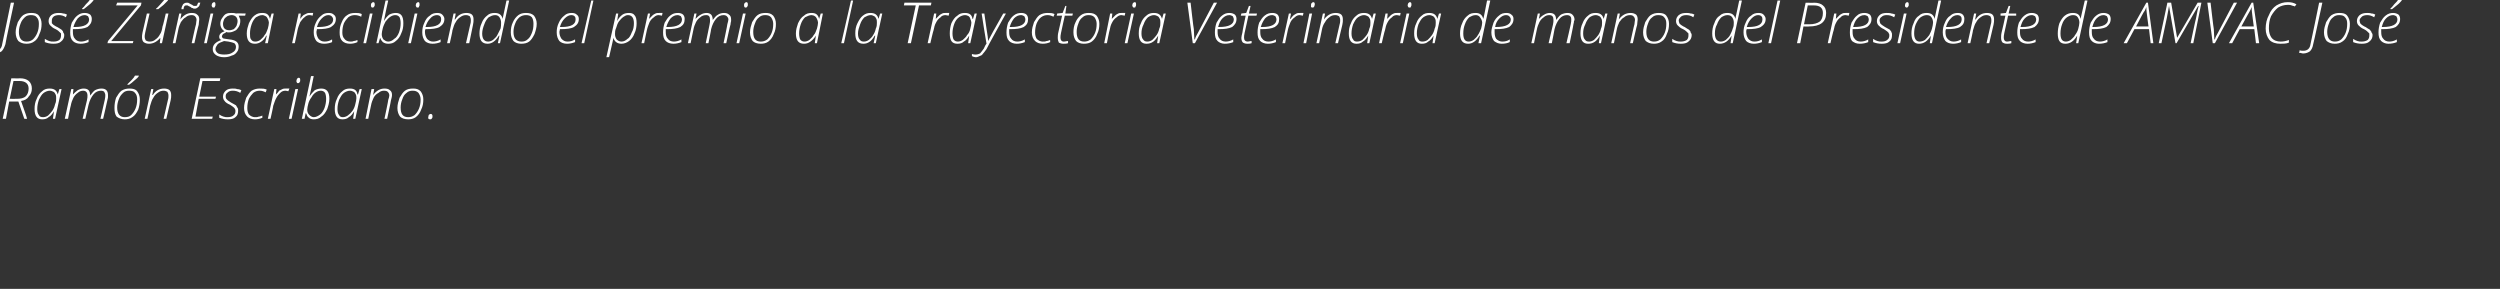 <?xml version="1.0" standalone="no"?><!DOCTYPE svg PUBLIC "-//W3C//DTD SVG 1.1//EN" "http://www.w3.org/Graphics/SVG/1.1/DTD/svg11.dtd"><svg xmlns="http://www.w3.org/2000/svg" version="1.1" width="463px" height="53.5px" viewBox="0 0 463 53.5"><rect x="0" y="0" width="463" height="53.5" fill="#333333" stroke="none"/>  <desc>Jos Z iga recibiendo el premio a la Trayectoria Veterinaria de manos del Presidente de AMVAC Jos Ram n Escribano</desc>  <defs/>  <g id="Polygon90786">    <path d="M 1.7 18.8 L 1.1 22 L 0.5 22 L 2.1 14.5 C 2.1 14.5 3.67 14.54 3.7 14.5 C 5.1 14.5 5.9 15.2 5.9 16.4 C 5.9 17 5.7 17.5 5.3 17.9 C 5 18.4 4.5 18.6 3.9 18.7 C 4.6 20.7 5 21.8 5 22 C 5.03 22.03 4.5 22 4.5 22 L 3.4 18.8 L 1.7 18.8 Z M 1.8 18.3 C 1.8 18.3 3.13 18.32 3.1 18.3 C 3.8 18.3 4.4 18.2 4.8 17.8 C 5.1 17.5 5.3 17 5.3 16.4 C 5.3 15.5 4.7 15 3.6 15 C 3.62 15.01 2.5 15 2.5 15 L 1.8 18.3 Z M 9.2 16.4 C 10 16.4 10.5 16.7 10.7 17.5 C 10.66 17.5 10.7 17.5 10.7 17.5 L 11 16.5 L 11.4 16.5 L 10.2 22 L 9.8 22 L 10 20.6 C 10 20.6 10.01 20.63 10 20.6 C 9.7 21.1 9.4 21.5 9 21.7 C 8.7 22 8.3 22.1 7.8 22.1 C 6.9 22.1 6.4 21.5 6.4 20.2 C 6.4 19.5 6.5 18.9 6.8 18.3 C 7 17.7 7.4 17.2 7.8 16.9 C 8.2 16.5 8.7 16.4 9.2 16.4 Z M 8 21.7 C 8.3 21.7 8.6 21.6 8.9 21.4 C 9.2 21.1 9.4 20.9 9.7 20.5 C 9.9 20.2 10.1 19.8 10.2 19.3 C 10.4 18.9 10.4 18.5 10.4 18.2 C 10.4 18 10.4 17.7 10.3 17.5 C 10.2 17.3 10.1 17.1 9.9 17 C 9.7 16.9 9.5 16.8 9.2 16.8 C 8.8 16.8 8.4 17 8.1 17.2 C 7.7 17.5 7.5 17.9 7.2 18.5 C 7 19.1 6.9 19.6 6.9 20.2 C 6.9 20.7 7 21.1 7.2 21.3 C 7.3 21.6 7.6 21.7 8 21.7 Z M 15.3 22 C 15.3 22 16.08 18.58 16.1 18.6 C 16.2 18.2 16.2 17.9 16.2 17.7 C 16.2 17.1 15.9 16.8 15.4 16.8 C 15.1 16.8 14.7 16.9 14.4 17.2 C 14.1 17.4 13.8 17.7 13.6 18.1 C 13.4 18.5 13.2 19 13.1 19.6 C 13.06 19.6 12.6 22 12.6 22 L 12 22 L 13.2 16.5 L 13.6 16.5 L 13.5 17.5 C 13.5 17.5 13.5 17.54 13.5 17.5 C 13.8 17.2 14.1 16.9 14.4 16.7 C 14.8 16.5 15.1 16.4 15.5 16.4 C 15.9 16.4 16.2 16.5 16.4 16.7 C 16.6 16.9 16.7 17.3 16.7 17.7 C 16.7 17.7 16.7 17.7 16.7 17.7 C 17 17.3 17.3 16.9 17.6 16.7 C 18 16.5 18.4 16.4 18.8 16.4 C 19.2 16.4 19.5 16.5 19.7 16.7 C 19.9 16.9 20 17.2 20 17.6 C 20 17.7 20 17.8 20 17.9 C 20 18 20 18.2 19.9 18.5 C 19.92 18.5 19.1 22 19.1 22 L 18.6 22 C 18.6 22 19.4 18.55 19.4 18.5 C 19.5 18.1 19.5 17.8 19.5 17.6 C 19.5 17.4 19.4 17.2 19.3 17 C 19.2 16.9 19 16.8 18.7 16.8 C 18.2 16.8 17.7 17 17.3 17.5 C 16.9 18 16.6 18.6 16.4 19.4 C 16.41 19.38 15.8 22 15.8 22 L 15.3 22 Z M 24 16.4 C 24.6 16.4 25.1 16.5 25.4 16.9 C 25.7 17.3 25.9 17.8 25.9 18.4 C 25.9 19.1 25.8 19.7 25.6 20.3 C 25.3 20.9 25 21.4 24.5 21.7 C 24.1 22 23.6 22.1 23.1 22.1 C 22.5 22.1 22 21.9 21.6 21.6 C 21.3 21.2 21.2 20.7 21.2 20 C 21.2 19.3 21.3 18.7 21.5 18.1 C 21.8 17.6 22.1 17.1 22.5 16.8 C 23 16.5 23.4 16.4 24 16.4 Z M 23.9 16.8 C 23.5 16.8 23.1 16.9 22.8 17.2 C 22.5 17.5 22.2 17.8 22 18.4 C 21.8 18.9 21.7 19.4 21.7 19.9 C 21.7 21.1 22.2 21.7 23.1 21.7 C 23.6 21.7 24 21.6 24.3 21.3 C 24.6 21 24.9 20.6 25.1 20.1 C 25.3 19.6 25.4 19.1 25.4 18.4 C 25.4 17.9 25.3 17.5 25 17.2 C 24.8 16.9 24.4 16.8 23.9 16.8 Z M 23.6 15.6 C 23.8 15.4 24.1 15.1 24.4 14.8 C 24.7 14.5 24.9 14.2 25 14 C 25.03 13.99 25.7 14 25.7 14 C 25.7 14 25.73 14.11 25.7 14.1 C 25.6 14.3 25.3 14.6 24.9 14.9 C 24.6 15.2 24.2 15.5 23.9 15.7 C 23.94 15.67 23.6 15.7 23.6 15.7 C 23.6 15.7 23.59 15.56 23.6 15.6 Z M 30.3 22 C 30.3 22 31.1 18.49 31.1 18.5 C 31.2 18.2 31.2 17.9 31.2 17.7 C 31.2 17.4 31.1 17.2 31 17 C 30.8 16.9 30.6 16.8 30.3 16.8 C 29.9 16.8 29.6 16.9 29.2 17.2 C 28.9 17.4 28.6 17.7 28.4 18.1 C 28.1 18.5 28 19 27.8 19.6 C 27.83 19.59 27.3 22 27.3 22 L 26.8 22 L 28 16.5 L 28.4 16.5 L 28.2 17.6 C 28.2 17.6 28.25 17.59 28.3 17.6 C 28.8 16.8 29.5 16.4 30.4 16.4 C 30.8 16.4 31.2 16.5 31.4 16.7 C 31.6 16.9 31.7 17.2 31.7 17.6 C 31.7 17.9 31.7 18.2 31.6 18.6 C 31.6 18.58 30.8 22 30.8 22 L 30.3 22 Z M 39.3 22 L 35.5 22 L 37.1 14.5 L 40.8 14.5 L 40.7 15 L 37.5 15 L 36.9 17.9 L 40 17.9 L 39.9 18.3 L 36.8 18.3 L 36.2 21.6 L 39.4 21.6 L 39.3 22 Z M 44.1 20.5 C 44.1 21 44 21.4 43.6 21.7 C 43.3 22 42.8 22.1 42.2 22.1 C 41.6 22.1 41.1 22 40.6 21.8 C 40.6 21.8 40.6 21.2 40.6 21.2 C 40.9 21.4 41.1 21.5 41.4 21.6 C 41.7 21.7 41.9 21.7 42.1 21.7 C 42.6 21.7 43 21.6 43.2 21.4 C 43.5 21.2 43.6 20.9 43.6 20.6 C 43.6 20.4 43.6 20.3 43.5 20.2 C 43.5 20.1 43.4 20 43.3 19.9 C 43.2 19.8 42.9 19.6 42.6 19.4 C 42.1 19.2 41.7 18.9 41.6 18.7 C 41.4 18.5 41.3 18.2 41.3 17.9 C 41.3 17.4 41.5 17.1 41.8 16.8 C 42.1 16.5 42.6 16.4 43.1 16.4 C 43.4 16.4 43.7 16.4 43.9 16.5 C 44.2 16.5 44.5 16.6 44.7 16.7 C 44.7 16.7 44.5 17.2 44.5 17.2 C 44 16.9 43.6 16.8 43.1 16.8 C 42.7 16.8 42.4 16.9 42.2 17.1 C 41.9 17.3 41.8 17.5 41.8 17.8 C 41.8 18 41.8 18.1 41.9 18.3 C 42 18.4 42.1 18.5 42.2 18.6 C 42.4 18.7 42.6 18.9 42.8 19 C 43.2 19.2 43.5 19.4 43.7 19.5 C 43.8 19.7 43.9 19.8 44 20 C 44.1 20.1 44.1 20.3 44.1 20.5 Z M 48.6 21.8 C 48.2 22 47.7 22.1 47.2 22.1 C 46.6 22.1 46.1 21.9 45.8 21.6 C 45.4 21.2 45.2 20.7 45.2 20 C 45.2 19.3 45.4 18.7 45.6 18.1 C 45.9 17.6 46.2 17.1 46.6 16.8 C 47.1 16.5 47.6 16.4 48.1 16.4 C 48.6 16.4 49 16.4 49.4 16.6 C 49.4 16.6 49.2 17.1 49.2 17.1 C 48.8 16.9 48.5 16.8 48.1 16.8 C 47.7 16.8 47.3 16.9 46.9 17.2 C 46.6 17.5 46.3 17.9 46.1 18.3 C 45.9 18.8 45.8 19.4 45.8 20 C 45.8 20.5 45.9 20.9 46.1 21.2 C 46.4 21.5 46.8 21.7 47.2 21.7 C 47.5 21.7 47.7 21.7 47.9 21.6 C 48.1 21.6 48.3 21.5 48.6 21.4 C 48.56 21.37 48.6 21.8 48.6 21.8 C 48.6 21.8 48.56 21.84 48.6 21.8 Z M 52.9 16.4 C 53.2 16.4 53.4 16.4 53.6 16.4 C 53.6 16.4 53.4 16.9 53.4 16.9 C 53.3 16.9 53.1 16.8 52.9 16.8 C 52.5 16.8 52.2 16.9 51.9 17.2 C 51.7 17.4 51.4 17.7 51.2 18.1 C 50.9 18.6 50.8 19.1 50.6 19.6 C 50.65 19.57 50.1 22 50.1 22 L 49.6 22 L 50.8 16.5 L 51.2 16.5 L 51.1 17.5 C 51.1 17.5 51.11 17.51 51.1 17.5 C 51.4 17.2 51.6 17 51.7 16.8 C 51.9 16.7 52.1 16.6 52.3 16.5 C 52.5 16.4 52.7 16.4 52.9 16.4 Z M 54 22 L 53.5 22 L 54.7 16.5 L 55.2 16.5 L 54 22 Z M 54.9 15 C 54.9 14.8 55 14.7 55 14.6 C 55.1 14.5 55.2 14.4 55.3 14.4 C 55.5 14.4 55.6 14.5 55.6 14.8 C 55.6 15 55.6 15.1 55.5 15.2 C 55.4 15.4 55.3 15.4 55.2 15.4 C 55.1 15.4 55 15.4 55 15.3 C 54.9 15.2 54.9 15.2 54.9 15 Z M 58.1 22.1 C 57.7 22.1 57.4 22 57.2 21.8 C 56.9 21.6 56.8 21.3 56.7 21 C 56.67 20.96 56.6 21 56.6 21 L 56.4 22 L 55.9 22 L 57.6 14.1 C 57.6 14.1 58.11 14.06 58.1 14.1 C 57.7 16.2 57.4 17.5 57.3 17.9 C 57.3 17.9 57.3 17.9 57.3 17.9 C 57.6 17.4 58 17 58.3 16.7 C 58.7 16.5 59.1 16.4 59.5 16.4 C 60.5 16.4 61 17 61 18.3 C 61 19 60.8 19.6 60.6 20.2 C 60.3 20.8 60 21.3 59.5 21.6 C 59.1 22 58.6 22.1 58.1 22.1 Z M 59.4 16.8 C 59.1 16.8 58.8 16.9 58.5 17.1 C 58.2 17.3 57.9 17.6 57.7 18 C 57.4 18.4 57.2 18.8 57.1 19.2 C 57 19.6 56.9 20 56.9 20.3 C 56.9 20.7 57 21 57.3 21.3 C 57.5 21.5 57.8 21.7 58.1 21.7 C 58.5 21.7 58.9 21.5 59.3 21.2 C 59.6 21 59.9 20.5 60.1 20 C 60.3 19.4 60.4 18.9 60.4 18.3 C 60.4 17.8 60.3 17.4 60.2 17.2 C 60 16.9 59.7 16.8 59.4 16.8 Z M 64.8 16.4 C 65.6 16.4 66.1 16.7 66.2 17.5 C 66.25 17.5 66.3 17.5 66.3 17.5 L 66.6 16.5 L 67 16.5 L 65.8 22 L 65.4 22 L 65.6 20.6 C 65.6 20.6 65.59 20.63 65.6 20.6 C 65.3 21.1 65 21.5 64.6 21.7 C 64.3 22 63.9 22.1 63.4 22.1 C 62.5 22.1 62 21.5 62 20.2 C 62 19.5 62.1 18.9 62.4 18.3 C 62.6 17.7 63 17.2 63.4 16.9 C 63.8 16.5 64.3 16.4 64.8 16.4 Z M 63.5 21.7 C 63.8 21.7 64.1 21.6 64.4 21.4 C 64.8 21.1 65 20.9 65.3 20.5 C 65.5 20.2 65.7 19.8 65.8 19.3 C 65.9 18.9 66 18.5 66 18.2 C 66 18 66 17.7 65.9 17.5 C 65.8 17.3 65.7 17.1 65.5 17 C 65.3 16.9 65.1 16.8 64.8 16.8 C 64.4 16.8 64 17 63.7 17.2 C 63.3 17.5 63.1 17.9 62.8 18.5 C 62.6 19.1 62.5 19.6 62.5 20.2 C 62.5 20.7 62.6 21.1 62.8 21.3 C 62.9 21.6 63.2 21.7 63.5 21.7 Z M 71.2 22 C 71.2 22 71.95 18.49 71.9 18.5 C 72 18.2 72.1 17.9 72.1 17.7 C 72.1 17.4 72 17.2 71.8 17 C 71.7 16.9 71.5 16.8 71.1 16.8 C 70.8 16.8 70.4 16.9 70.1 17.2 C 69.7 17.4 69.4 17.7 69.2 18.1 C 69 18.5 68.8 19 68.7 19.6 C 68.68 19.59 68.2 22 68.2 22 L 67.7 22 L 68.8 16.5 L 69.3 16.5 L 69.1 17.6 C 69.1 17.6 69.1 17.59 69.1 17.6 C 69.7 16.8 70.4 16.4 71.2 16.4 C 71.7 16.4 72 16.5 72.2 16.7 C 72.5 16.9 72.6 17.2 72.6 17.6 C 72.6 17.9 72.5 18.2 72.4 18.6 C 72.44 18.58 71.7 22 71.7 22 L 71.2 22 Z M 76.5 16.4 C 77.1 16.4 77.5 16.5 77.9 16.9 C 78.2 17.3 78.4 17.8 78.4 18.4 C 78.4 19.1 78.3 19.7 78 20.3 C 77.8 20.9 77.4 21.4 77 21.7 C 76.6 22 76.1 22.1 75.6 22.1 C 74.9 22.1 74.4 21.9 74.1 21.6 C 73.8 21.2 73.6 20.7 73.6 20 C 73.6 19.3 73.8 18.7 74 18.1 C 74.3 17.6 74.6 17.1 75 16.8 C 75.4 16.5 75.9 16.4 76.5 16.4 Z M 76.4 16.8 C 76 16.8 75.6 16.9 75.3 17.2 C 74.9 17.5 74.7 17.8 74.5 18.4 C 74.3 18.9 74.2 19.4 74.2 19.9 C 74.2 21.1 74.6 21.7 75.6 21.7 C 76 21.7 76.4 21.6 76.8 21.3 C 77.1 21 77.4 20.6 77.6 20.1 C 77.8 19.6 77.9 19.1 77.9 18.4 C 77.9 17.9 77.7 17.5 77.5 17.2 C 77.2 16.9 76.9 16.8 76.4 16.8 Z M 79.7 22.1 C 79.4 22.1 79.3 22 79.3 21.8 C 79.3 21.6 79.4 21.4 79.4 21.3 C 79.5 21.2 79.6 21.1 79.8 21.1 C 80 21.1 80.1 21.3 80.1 21.5 C 80.1 21.7 80.1 21.8 80 21.9 C 79.9 22.1 79.8 22.1 79.7 22.1 C 79.7 22.1 79.7 22.1 79.7 22.1 Z " stroke="none" fill="#fff"/>  </g>  <g id="Polygon90785">    <path d="M -0.9 9.9 C -1.1 9.9 -1.2 9.9 -1.4 9.8 C -1.5 9.8 -1.6 9.8 -1.7 9.8 C -1.7 9.8 -1.6 9.3 -1.6 9.3 C -1.4 9.4 -1.2 9.4 -0.9 9.4 C -0.2 9.4 0.3 9 0.4 8.2 C 0.44 8.15 2 0.5 2 0.5 L 2.6 0.5 C 2.6 0.5 0.95 8.18 1 8.2 C 0.8 8.8 0.6 9.2 0.3 9.5 C 0 9.7 -0.4 9.9 -0.9 9.9 Z M 5.8 2.4 C 6.4 2.4 6.9 2.5 7.2 2.9 C 7.5 3.3 7.7 3.8 7.7 4.4 C 7.7 5.1 7.6 5.7 7.3 6.3 C 7.1 6.9 6.8 7.4 6.3 7.7 C 5.9 8 5.4 8.1 4.9 8.1 C 4.2 8.1 3.8 7.9 3.4 7.6 C 3.1 7.2 2.9 6.7 2.9 6 C 2.9 5.3 3.1 4.7 3.3 4.1 C 3.6 3.6 3.9 3.1 4.3 2.8 C 4.8 2.5 5.2 2.4 5.8 2.4 Z M 5.7 2.8 C 5.3 2.8 4.9 2.9 4.6 3.2 C 4.3 3.5 4 3.8 3.8 4.4 C 3.6 4.9 3.5 5.4 3.5 5.9 C 3.5 7.1 4 7.7 4.9 7.7 C 5.4 7.7 5.7 7.6 6.1 7.3 C 6.4 7 6.7 6.6 6.9 6.1 C 7.1 5.6 7.2 5.1 7.2 4.4 C 7.2 3.9 7.1 3.5 6.8 3.2 C 6.6 2.9 6.2 2.8 5.7 2.8 Z M 11.9 6.5 C 11.9 7 11.7 7.4 11.3 7.7 C 11 8 10.5 8.1 9.9 8.1 C 9.3 8.1 8.8 8 8.3 7.8 C 8.3 7.8 8.3 7.2 8.3 7.2 C 8.6 7.4 8.9 7.5 9.1 7.6 C 9.4 7.7 9.6 7.7 9.9 7.7 C 10.4 7.7 10.7 7.6 11 7.4 C 11.2 7.2 11.3 6.9 11.3 6.6 C 11.3 6.4 11.3 6.3 11.3 6.2 C 11.2 6.1 11.1 6 11 5.9 C 10.9 5.8 10.7 5.6 10.3 5.4 C 9.8 5.2 9.5 4.9 9.3 4.7 C 9.1 4.5 9 4.2 9 3.9 C 9 3.4 9.2 3.1 9.5 2.8 C 9.9 2.5 10.3 2.4 10.9 2.4 C 11.1 2.4 11.4 2.4 11.7 2.5 C 12 2.5 12.2 2.6 12.4 2.7 C 12.4 2.7 12.2 3.2 12.2 3.2 C 11.8 2.9 11.3 2.8 10.9 2.8 C 10.5 2.8 10.1 2.9 9.9 3.1 C 9.7 3.3 9.6 3.5 9.6 3.8 C 9.6 4 9.6 4.1 9.6 4.3 C 9.7 4.4 9.8 4.5 9.9 4.6 C 10.1 4.7 10.3 4.9 10.6 5 C 11 5.2 11.2 5.4 11.4 5.5 C 11.6 5.7 11.7 5.8 11.7 6 C 11.8 6.1 11.9 6.3 11.9 6.5 Z M 16.4 7.8 C 15.9 8 15.4 8.1 14.9 8.1 C 14.3 8.1 13.8 7.9 13.5 7.6 C 13.1 7.2 13 6.7 13 6 C 13 5.4 13.1 4.8 13.3 4.2 C 13.6 3.7 13.9 3.2 14.3 2.9 C 14.8 2.5 15.2 2.4 15.7 2.4 C 16.1 2.4 16.4 2.5 16.7 2.7 C 16.9 2.9 17 3.2 17 3.5 C 17 4.2 16.7 4.6 16.2 5 C 15.6 5.3 14.8 5.4 13.7 5.4 C 13.7 5.4 13.5 5.4 13.5 5.4 C 13.5 5.6 13.5 5.8 13.5 5.9 C 13.5 6.5 13.6 6.9 13.9 7.2 C 14.1 7.5 14.5 7.7 15 7.7 C 15.4 7.7 15.9 7.6 16.4 7.3 C 16.39 7.3 16.4 7.8 16.4 7.8 C 16.4 7.8 16.39 7.78 16.4 7.8 Z M 15.7 2.8 C 15.2 2.8 14.8 3 14.4 3.4 C 14.1 3.8 13.8 4.3 13.6 5 C 13.6 5 13.9 5 13.9 5 C 15.6 5 16.5 4.5 16.5 3.6 C 16.5 3.4 16.4 3.2 16.3 3 C 16.1 2.9 15.9 2.8 15.7 2.8 Z M 15.2 1.6 C 15.4 1.4 15.7 1.1 15.9 0.8 C 16.2 0.5 16.5 0.2 16.6 0 C 16.61 -0.01 17.3 0 17.3 0 C 17.3 0 17.31 0.11 17.3 0.1 C 17.1 0.3 16.9 0.6 16.5 0.9 C 16.1 1.2 15.8 1.5 15.5 1.7 C 15.52 1.67 15.2 1.7 15.2 1.7 C 15.2 1.7 15.18 1.56 15.2 1.6 Z M 24.6 8 L 19.9 8 L 20 7.6 L 25.5 1 L 21.5 1 L 21.7 0.5 L 26.2 0.5 L 26.1 1 L 20.6 7.6 L 24.7 7.6 L 24.6 8 Z M 27.7 2.5 C 27.7 2.5 26.89 6.04 26.9 6 C 26.8 6.4 26.8 6.7 26.8 6.8 C 26.8 7.1 26.9 7.3 27 7.5 C 27.2 7.6 27.4 7.7 27.7 7.7 C 28.1 7.7 28.5 7.6 28.8 7.3 C 29.1 7.1 29.4 6.8 29.6 6.4 C 29.9 6 30 5.5 30.1 4.9 C 30.15 4.95 30.7 2.5 30.7 2.5 L 31.2 2.5 L 30 8 L 29.6 8 L 29.7 7 C 29.7 7 29.71 6.98 29.7 7 C 29.1 7.7 28.4 8.1 27.6 8.1 C 27.2 8.1 26.9 8 26.6 7.8 C 26.4 7.6 26.3 7.3 26.3 6.9 C 26.3 6.7 26.3 6.4 26.4 6 C 26.39 6 27.2 2.5 27.2 2.5 L 27.7 2.5 Z M 28.9 1.6 C 29.2 1.4 29.4 1.1 29.7 0.8 C 30 0.5 30.2 0.2 30.4 0 C 30.37 -0.01 31.1 0 31.1 0 C 31.1 0 31.07 0.11 31.1 0.1 C 30.9 0.3 30.6 0.6 30.3 0.9 C 29.9 1.2 29.6 1.5 29.3 1.7 C 29.27 1.67 28.9 1.7 28.9 1.7 C 28.9 1.7 28.93 1.56 28.9 1.6 Z M 35.5 8 C 35.5 8 36.26 4.49 36.3 4.5 C 36.3 4.2 36.4 3.9 36.4 3.7 C 36.4 3.4 36.3 3.2 36.1 3 C 36 2.9 35.8 2.8 35.5 2.8 C 35.1 2.8 34.7 2.9 34.4 3.2 C 34 3.4 33.8 3.7 33.5 4.1 C 33.3 4.5 33.1 5 33 5.6 C 32.99 5.59 32.5 8 32.5 8 L 32 8 L 33.2 2.5 L 33.6 2.5 L 33.4 3.6 C 33.4 3.6 33.41 3.59 33.4 3.6 C 34 2.8 34.7 2.4 35.5 2.4 C 36 2.4 36.3 2.5 36.5 2.7 C 36.8 2.9 36.9 3.2 36.9 3.6 C 36.9 3.9 36.8 4.2 36.8 4.6 C 36.76 4.58 36 8 36 8 L 35.5 8 Z M 36.1 1.6 C 35.9 1.6 35.8 1.6 35.7 1.5 C 35.5 1.5 35.4 1.4 35.3 1.3 C 35.2 1.2 35 1.2 34.9 1.1 C 34.8 1 34.7 1 34.6 1 C 34.4 1 34.3 1 34.2 1.1 C 34.1 1.2 34 1.4 34 1.7 C 34 1.7 33.6 1.7 33.6 1.7 C 33.6 1.3 33.8 1 33.9 0.8 C 34.1 0.6 34.3 0.5 34.6 0.5 C 34.8 0.5 34.9 0.5 35 0.6 C 35.1 0.6 35.3 0.8 35.6 0.9 C 35.8 1.1 35.9 1.1 36.1 1.1 C 36.2 1.1 36.4 1.1 36.5 1 C 36.5 0.9 36.6 0.7 36.7 0.5 C 36.7 0.5 37.1 0.5 37.1 0.5 C 37 0.9 36.9 1.2 36.7 1.3 C 36.5 1.5 36.3 1.6 36.1 1.6 Z M 38.3 8 L 37.8 8 L 39 2.5 L 39.5 2.5 L 38.3 8 Z M 39.2 1 C 39.2 0.8 39.3 0.7 39.3 0.6 C 39.4 0.5 39.5 0.4 39.7 0.4 C 39.8 0.4 39.9 0.5 39.9 0.8 C 39.9 1 39.9 1.1 39.8 1.2 C 39.8 1.4 39.7 1.4 39.5 1.4 C 39.4 1.4 39.4 1.4 39.3 1.3 C 39.3 1.2 39.2 1.2 39.2 1 Z M 45.5 2.5 L 45.4 2.9 C 45.4 2.9 44.18 2.92 44.2 2.9 C 44.3 3 44.3 3.2 44.4 3.4 C 44.5 3.5 44.5 3.7 44.5 3.9 C 44.5 4.3 44.4 4.7 44.2 5 C 44 5.3 43.8 5.6 43.5 5.7 C 43.1 5.9 42.8 6 42.4 6 C 42.1 6 42 6 42 5.9 C 41.7 6.1 41.5 6.2 41.3 6.3 C 41.2 6.5 41.1 6.6 41.1 6.7 C 41.1 6.9 41.2 7 41.3 7.1 C 41.4 7.1 41.6 7.2 41.8 7.2 C 41.8 7.2 42.5 7.3 42.5 7.3 C 43.6 7.4 44.2 7.8 44.2 8.6 C 44.2 9 44.1 9.4 43.9 9.6 C 43.7 9.9 43.4 10.2 42.9 10.3 C 42.5 10.5 42 10.6 41.5 10.6 C 40.8 10.6 40.3 10.4 40 10.2 C 39.6 9.9 39.4 9.6 39.4 9.1 C 39.4 8.3 39.9 7.8 41 7.4 C 40.7 7.3 40.6 7.1 40.6 6.8 C 40.6 6.4 40.9 6 41.6 5.8 C 41.3 5.6 41.2 5.5 41 5.2 C 40.9 5 40.8 4.7 40.8 4.4 C 40.8 4 40.9 3.7 41.1 3.4 C 41.3 3.1 41.5 2.8 41.8 2.6 C 42.2 2.4 42.5 2.4 42.9 2.4 C 43.1 2.4 43.4 2.4 43.7 2.5 C 43.66 2.46 45.5 2.5 45.5 2.5 Z M 39.9 9.1 C 39.9 9.4 40.1 9.7 40.4 9.9 C 40.6 10 41 10.1 41.5 10.1 C 42.2 10.1 42.7 10 43.1 9.7 C 43.5 9.5 43.7 9.1 43.7 8.7 C 43.7 8.4 43.6 8.2 43.4 8 C 43.2 7.9 42.8 7.8 42.3 7.7 C 42.3 7.7 41.5 7.6 41.5 7.6 C 40.9 7.8 40.5 8 40.3 8.2 C 40.1 8.5 39.9 8.8 39.9 9.1 Z M 41.3 4.4 C 41.3 4.8 41.4 5.1 41.6 5.3 C 41.8 5.5 42.1 5.6 42.5 5.6 C 42.8 5.6 43 5.5 43.3 5.4 C 43.5 5.2 43.7 5 43.8 4.8 C 43.9 4.5 44 4.2 44 3.9 C 44 3.6 43.9 3.3 43.7 3.1 C 43.5 2.9 43.2 2.8 42.9 2.8 C 42.6 2.8 42.3 2.9 42.1 3 C 41.8 3.2 41.6 3.4 41.5 3.6 C 41.4 3.9 41.3 4.1 41.3 4.4 Z M 48.6 2.4 C 49.4 2.4 49.8 2.7 50 3.5 C 49.99 3.5 50 3.5 50 3.5 L 50.3 2.5 L 50.7 2.5 L 49.6 8 L 49.1 8 L 49.4 6.6 C 49.4 6.6 49.34 6.63 49.3 6.6 C 49.1 7.1 48.7 7.5 48.4 7.7 C 48 8 47.6 8.1 47.2 8.1 C 46.2 8.1 45.7 7.5 45.7 6.2 C 45.7 5.5 45.9 4.9 46.1 4.3 C 46.4 3.7 46.7 3.2 47.1 2.9 C 47.6 2.5 48 2.4 48.6 2.4 Z M 47.3 7.7 C 47.6 7.7 47.9 7.6 48.2 7.4 C 48.5 7.1 48.8 6.9 49 6.5 C 49.3 6.2 49.4 5.8 49.6 5.3 C 49.7 4.9 49.8 4.5 49.8 4.2 C 49.8 4 49.7 3.7 49.6 3.5 C 49.5 3.3 49.4 3.1 49.2 3 C 49 2.9 48.8 2.8 48.6 2.8 C 48.1 2.8 47.8 3 47.4 3.2 C 47.1 3.5 46.8 3.9 46.6 4.5 C 46.4 5.1 46.3 5.6 46.3 6.2 C 46.3 6.7 46.3 7.1 46.5 7.3 C 46.7 7.6 46.9 7.7 47.3 7.7 Z M 57.4 2.4 C 57.6 2.4 57.8 2.4 58 2.4 C 58 2.4 57.9 2.9 57.9 2.9 C 57.8 2.9 57.6 2.8 57.3 2.8 C 57 2.8 56.7 2.9 56.4 3.2 C 56.1 3.4 55.9 3.7 55.6 4.1 C 55.4 4.6 55.2 5.1 55.1 5.6 C 55.13 5.57 54.6 8 54.6 8 L 54.1 8 L 55.3 2.5 L 55.7 2.5 L 55.6 3.5 C 55.6 3.5 55.59 3.51 55.6 3.5 C 55.8 3.2 56 3 56.2 2.8 C 56.4 2.7 56.6 2.6 56.8 2.5 C 57 2.4 57.2 2.4 57.4 2.4 Z M 61.5 7.8 C 61.1 8 60.5 8.1 60 8.1 C 59.4 8.1 58.9 7.9 58.6 7.6 C 58.3 7.2 58.1 6.7 58.1 6 C 58.1 5.4 58.2 4.8 58.5 4.2 C 58.7 3.7 59.1 3.2 59.5 2.9 C 59.9 2.5 60.4 2.4 60.9 2.4 C 61.3 2.4 61.6 2.5 61.8 2.7 C 62.1 2.9 62.2 3.2 62.2 3.5 C 62.2 4.2 61.9 4.6 61.3 5 C 60.8 5.3 59.9 5.4 58.8 5.4 C 58.8 5.4 58.7 5.4 58.7 5.4 C 58.7 5.6 58.6 5.8 58.6 5.9 C 58.6 6.5 58.8 6.9 59 7.2 C 59.3 7.5 59.6 7.7 60.1 7.7 C 60.6 7.7 61 7.6 61.5 7.3 C 61.53 7.3 61.5 7.8 61.5 7.8 C 61.5 7.8 61.53 7.78 61.5 7.8 Z M 60.8 2.8 C 60.4 2.8 60 3 59.6 3.4 C 59.2 3.8 58.9 4.3 58.7 5 C 58.7 5 59 5 59 5 C 60.8 5 61.7 4.5 61.7 3.6 C 61.7 3.4 61.6 3.2 61.4 3 C 61.3 2.9 61.1 2.8 60.8 2.8 Z M 66.2 7.8 C 65.8 8 65.3 8.1 64.8 8.1 C 64.2 8.1 63.7 7.9 63.4 7.6 C 63 7.2 62.9 6.7 62.9 6 C 62.9 5.3 63 4.7 63.3 4.1 C 63.5 3.6 63.8 3.1 64.3 2.8 C 64.7 2.5 65.2 2.4 65.8 2.4 C 66.2 2.4 66.6 2.4 67 2.6 C 67 2.6 66.9 3.1 66.9 3.1 C 66.5 2.9 66.1 2.8 65.7 2.8 C 65.3 2.8 64.9 2.9 64.5 3.2 C 64.2 3.5 63.9 3.9 63.7 4.3 C 63.5 4.8 63.4 5.4 63.4 6 C 63.4 6.5 63.5 6.9 63.8 7.2 C 64 7.5 64.4 7.7 64.9 7.7 C 65.1 7.7 65.3 7.7 65.5 7.6 C 65.7 7.6 66 7.5 66.2 7.4 C 66.2 7.37 66.2 7.8 66.2 7.8 C 66.2 7.8 66.2 7.84 66.2 7.8 Z M 67.8 8 L 67.3 8 L 68.5 2.5 L 69 2.5 L 67.8 8 Z M 68.7 1 C 68.7 0.8 68.7 0.7 68.8 0.6 C 68.9 0.5 69 0.4 69.1 0.4 C 69.3 0.4 69.4 0.5 69.4 0.8 C 69.4 1 69.4 1.1 69.3 1.2 C 69.2 1.4 69.1 1.4 69 1.4 C 68.9 1.4 68.8 1.4 68.8 1.3 C 68.7 1.2 68.7 1.2 68.7 1 Z M 71.9 8.1 C 71.5 8.1 71.2 8 70.9 7.8 C 70.7 7.6 70.5 7.3 70.4 7 C 70.45 6.96 70.4 7 70.4 7 L 70.1 8 L 69.7 8 L 71.4 0.1 C 71.4 0.1 71.89 0.06 71.9 0.1 C 71.4 2.2 71.2 3.5 71.1 3.9 C 71.1 3.9 71.1 3.9 71.1 3.9 C 71.4 3.4 71.7 3 72.1 2.7 C 72.5 2.5 72.9 2.4 73.3 2.4 C 74.3 2.4 74.7 3 74.7 4.3 C 74.7 5 74.6 5.6 74.3 6.2 C 74.1 6.8 73.7 7.3 73.3 7.6 C 72.9 8 72.4 8.1 71.9 8.1 Z M 73.2 2.8 C 72.9 2.8 72.6 2.9 72.3 3.1 C 72 3.3 71.7 3.6 71.4 4 C 71.2 4.4 71 4.8 70.9 5.2 C 70.8 5.6 70.7 6 70.7 6.3 C 70.7 6.7 70.8 7 71 7.3 C 71.3 7.5 71.5 7.7 71.9 7.7 C 72.3 7.7 72.7 7.5 73 7.2 C 73.4 7 73.7 6.5 73.9 6 C 74.1 5.4 74.2 4.9 74.2 4.3 C 74.2 3.8 74.1 3.4 74 3.2 C 73.8 2.9 73.5 2.8 73.2 2.8 Z M 76.1 8 L 75.6 8 L 76.8 2.5 L 77.3 2.5 L 76.1 8 Z M 77 1 C 77 0.8 77.1 0.7 77.1 0.6 C 77.2 0.5 77.3 0.4 77.5 0.4 C 77.6 0.4 77.7 0.5 77.7 0.8 C 77.7 1 77.7 1.1 77.6 1.2 C 77.6 1.4 77.5 1.4 77.3 1.4 C 77.2 1.4 77.2 1.4 77.1 1.3 C 77.1 1.2 77 1.2 77 1 Z M 81.6 7.8 C 81.1 8 80.6 8.1 80.1 8.1 C 79.5 8.1 79 7.9 78.7 7.6 C 78.4 7.2 78.2 6.7 78.2 6 C 78.2 5.4 78.3 4.8 78.6 4.2 C 78.8 3.7 79.1 3.2 79.6 2.9 C 80 2.5 80.5 2.4 81 2.4 C 81.4 2.4 81.7 2.5 81.9 2.7 C 82.1 2.9 82.3 3.2 82.3 3.5 C 82.3 4.2 82 4.6 81.4 5 C 80.9 5.3 80 5.4 78.9 5.4 C 78.9 5.4 78.8 5.4 78.8 5.4 C 78.7 5.6 78.7 5.8 78.7 5.9 C 78.7 6.5 78.9 6.9 79.1 7.2 C 79.4 7.5 79.7 7.7 80.2 7.7 C 80.6 7.7 81.1 7.6 81.6 7.3 C 81.61 7.3 81.6 7.8 81.6 7.8 C 81.6 7.8 81.61 7.78 81.6 7.8 Z M 80.9 2.8 C 80.5 2.8 80 3 79.7 3.4 C 79.3 3.8 79 4.3 78.8 5 C 78.8 5 79.1 5 79.1 5 C 80.8 5 81.7 4.5 81.7 3.6 C 81.7 3.4 81.7 3.2 81.5 3 C 81.4 2.9 81.2 2.8 80.9 2.8 Z M 86.3 8 C 86.3 8 87.11 4.49 87.1 4.5 C 87.2 4.2 87.2 3.9 87.2 3.7 C 87.2 3.4 87.1 3.2 87 3 C 86.8 2.9 86.6 2.8 86.3 2.8 C 85.9 2.8 85.6 2.9 85.2 3.2 C 84.9 3.4 84.6 3.7 84.4 4.1 C 84.1 4.5 84 5 83.8 5.6 C 83.85 5.59 83.3 8 83.3 8 L 82.8 8 L 84 2.5 L 84.4 2.5 L 84.2 3.6 C 84.2 3.6 84.27 3.59 84.3 3.6 C 84.8 2.8 85.5 2.4 86.4 2.4 C 86.8 2.4 87.2 2.5 87.4 2.7 C 87.6 2.9 87.7 3.2 87.7 3.6 C 87.7 3.9 87.7 4.2 87.6 4.6 C 87.61 4.58 86.9 8 86.9 8 L 86.3 8 Z M 91.6 2.4 C 92.4 2.4 92.9 2.7 93.1 3.5 C 93.1 3.5 93.1 3.5 93.1 3.5 C 93.1 3.3 93.4 2.1 93.8 0.1 C 93.83 0.06 94.3 0.1 94.3 0.1 L 92.6 8 L 92.2 8 L 92.5 6.6 C 92.5 6.6 92.43 6.63 92.4 6.6 C 91.8 7.6 91.1 8.1 90.3 8.1 C 89.3 8.1 88.8 7.5 88.8 6.2 C 88.8 5.6 88.9 4.9 89.2 4.3 C 89.4 3.7 89.8 3.2 90.2 2.9 C 90.6 2.5 91.1 2.4 91.6 2.4 Z M 89.3 6.2 C 89.3 7.2 89.7 7.7 90.4 7.7 C 90.7 7.7 91 7.6 91.3 7.4 C 91.6 7.1 91.9 6.9 92.1 6.5 C 92.3 6.1 92.5 5.7 92.7 5.3 C 92.8 4.9 92.8 4.5 92.8 4.2 C 92.8 3.8 92.7 3.5 92.5 3.2 C 92.3 2.9 92 2.8 91.7 2.8 C 91.2 2.8 90.9 3 90.5 3.2 C 90.2 3.5 89.9 3.9 89.7 4.5 C 89.5 5 89.3 5.6 89.3 6.2 C 89.3 6.2 89.3 6.2 89.3 6.2 Z M 97.4 2.4 C 98 2.4 98.5 2.5 98.9 2.9 C 99.2 3.3 99.4 3.8 99.4 4.4 C 99.4 5.1 99.2 5.7 99 6.3 C 98.7 6.9 98.4 7.4 98 7.7 C 97.6 8 97.1 8.1 96.5 8.1 C 95.9 8.1 95.4 7.9 95.1 7.6 C 94.8 7.2 94.6 6.7 94.6 6 C 94.6 5.3 94.7 4.7 95 4.1 C 95.2 3.6 95.6 3.1 96 2.8 C 96.4 2.5 96.9 2.4 97.4 2.4 Z M 97.4 2.8 C 97 2.8 96.6 2.9 96.2 3.2 C 95.9 3.5 95.6 3.8 95.4 4.4 C 95.2 4.9 95.1 5.4 95.1 5.9 C 95.1 7.1 95.6 7.7 96.6 7.7 C 97 7.7 97.4 7.6 97.7 7.3 C 98.1 7 98.3 6.6 98.5 6.1 C 98.7 5.6 98.8 5.1 98.8 4.4 C 98.8 3.9 98.7 3.5 98.5 3.2 C 98.2 2.9 97.9 2.8 97.4 2.8 Z M 106.5 7.8 C 106 8 105.5 8.1 105 8.1 C 104.4 8.1 103.9 7.9 103.6 7.6 C 103.3 7.2 103.1 6.7 103.1 6 C 103.1 5.4 103.2 4.8 103.5 4.2 C 103.7 3.7 104.1 3.2 104.5 2.9 C 104.9 2.5 105.4 2.4 105.9 2.4 C 106.3 2.4 106.6 2.5 106.8 2.7 C 107.1 2.9 107.2 3.2 107.2 3.5 C 107.2 4.2 106.9 4.6 106.3 5 C 105.8 5.3 104.9 5.4 103.8 5.4 C 103.8 5.4 103.7 5.4 103.7 5.4 C 103.7 5.6 103.6 5.8 103.6 5.9 C 103.6 6.5 103.8 6.9 104 7.2 C 104.3 7.5 104.6 7.7 105.1 7.7 C 105.6 7.7 106 7.6 106.5 7.3 C 106.53 7.3 106.5 7.8 106.5 7.8 C 106.5 7.8 106.53 7.78 106.5 7.8 Z M 105.8 2.8 C 105.4 2.8 105 3 104.6 3.4 C 104.2 3.8 103.9 4.3 103.7 5 C 103.7 5 104 5 104 5 C 105.8 5 106.6 4.5 106.6 3.6 C 106.6 3.4 106.6 3.2 106.4 3 C 106.3 2.9 106.1 2.8 105.8 2.8 Z M 108.2 8 L 107.7 8 L 109.5 0.1 L 109.9 0.1 L 108.2 8 Z M 115.1 8.1 C 114.3 8.1 113.8 7.7 113.6 7 C 113.6 7 113.6 7 113.6 7 C 113.6 7.2 113.3 8.4 112.8 10.6 C 112.85 10.56 112.3 10.6 112.3 10.6 L 114.1 2.5 L 114.5 2.5 L 114.3 3.9 C 114.3 3.9 114.28 3.87 114.3 3.9 C 114.6 3.3 114.9 3 115.3 2.7 C 115.6 2.5 116 2.4 116.5 2.4 C 116.9 2.4 117.3 2.5 117.5 2.8 C 117.8 3.1 117.9 3.6 117.9 4.3 C 117.9 4.9 117.8 5.6 117.5 6.2 C 117.3 6.8 116.9 7.3 116.5 7.6 C 116.1 7.9 115.6 8.1 115.1 8.1 Z M 117.4 4.3 C 117.4 3.3 117 2.8 116.3 2.8 C 116 2.8 115.8 2.9 115.5 3.1 C 115.2 3.3 114.9 3.6 114.6 4 C 114.4 4.3 114.2 4.8 114.1 5.2 C 113.9 5.6 113.9 6 113.9 6.3 C 113.9 6.7 114 7 114.2 7.3 C 114.4 7.5 114.7 7.7 115.1 7.7 C 115.5 7.7 115.9 7.5 116.2 7.2 C 116.6 7 116.8 6.5 117 6 C 117.3 5.5 117.4 4.9 117.4 4.3 C 117.4 4.3 117.4 4.3 117.4 4.3 Z M 122.1 2.4 C 122.3 2.4 122.5 2.4 122.7 2.4 C 122.7 2.4 122.6 2.9 122.6 2.9 C 122.4 2.9 122.2 2.8 122 2.8 C 121.7 2.8 121.4 2.9 121.1 3.2 C 120.8 3.4 120.5 3.7 120.3 4.1 C 120.1 4.6 119.9 5.1 119.8 5.6 C 119.79 5.57 119.3 8 119.3 8 L 118.8 8 L 120 2.5 L 120.4 2.5 L 120.2 3.5 C 120.2 3.5 120.25 3.51 120.2 3.5 C 120.5 3.2 120.7 3 120.9 2.8 C 121 2.7 121.2 2.6 121.4 2.5 C 121.6 2.4 121.8 2.4 122.1 2.4 Z M 126.2 7.8 C 125.7 8 125.2 8.1 124.7 8.1 C 124.1 8.1 123.6 7.9 123.3 7.6 C 122.9 7.2 122.8 6.7 122.8 6 C 122.8 5.4 122.9 4.8 123.1 4.2 C 123.4 3.7 123.7 3.2 124.1 2.9 C 124.6 2.5 125 2.4 125.6 2.4 C 125.9 2.4 126.3 2.5 126.5 2.7 C 126.7 2.9 126.8 3.2 126.8 3.5 C 126.8 4.2 126.6 4.6 126 5 C 125.4 5.3 124.6 5.4 123.5 5.4 C 123.5 5.4 123.3 5.4 123.3 5.4 C 123.3 5.6 123.3 5.8 123.3 5.9 C 123.3 6.5 123.4 6.9 123.7 7.2 C 123.9 7.5 124.3 7.7 124.8 7.7 C 125.2 7.7 125.7 7.6 126.2 7.3 C 126.19 7.3 126.2 7.8 126.2 7.8 C 126.2 7.8 126.19 7.78 126.2 7.8 Z M 125.5 2.8 C 125 2.8 124.6 3 124.2 3.4 C 123.9 3.8 123.6 4.3 123.4 5 C 123.4 5 123.7 5 123.7 5 C 125.4 5 126.3 4.5 126.3 3.6 C 126.3 3.4 126.2 3.2 126.1 3 C 125.9 2.9 125.7 2.8 125.5 2.8 Z M 130.7 8 C 130.7 8 131.41 4.58 131.4 4.6 C 131.5 4.2 131.5 3.9 131.5 3.7 C 131.5 3.1 131.3 2.8 130.8 2.8 C 130.4 2.8 130 2.9 129.7 3.2 C 129.4 3.4 129.1 3.7 128.9 4.1 C 128.7 4.5 128.5 5 128.4 5.6 C 128.4 5.6 127.9 8 127.9 8 L 127.4 8 L 128.6 2.5 L 129 2.5 L 128.8 3.5 C 128.8 3.5 128.84 3.54 128.8 3.5 C 129.1 3.2 129.4 2.9 129.8 2.7 C 130.1 2.5 130.5 2.4 130.9 2.4 C 131.2 2.4 131.5 2.5 131.7 2.7 C 131.9 2.9 132 3.3 132 3.7 C 132 3.7 132 3.7 132 3.7 C 132.3 3.3 132.6 2.9 133 2.7 C 133.3 2.5 133.7 2.4 134.1 2.4 C 134.5 2.4 134.8 2.5 135 2.7 C 135.3 2.9 135.4 3.2 135.4 3.6 C 135.4 3.7 135.4 3.8 135.4 3.9 C 135.4 4 135.3 4.2 135.3 4.5 C 135.26 4.5 134.5 8 134.5 8 L 134 8 C 134 8 134.73 4.55 134.7 4.5 C 134.8 4.1 134.9 3.8 134.9 3.6 C 134.9 3.4 134.8 3.2 134.6 3 C 134.5 2.9 134.3 2.8 134 2.8 C 133.5 2.8 133 3 132.6 3.5 C 132.2 4 131.9 4.6 131.7 5.4 C 131.74 5.38 131.2 8 131.2 8 L 130.7 8 Z M 136.9 8 L 136.4 8 L 137.6 2.5 L 138.1 2.5 L 136.9 8 Z M 137.8 1 C 137.8 0.8 137.8 0.7 137.9 0.6 C 138 0.5 138.1 0.4 138.2 0.4 C 138.4 0.4 138.5 0.5 138.5 0.8 C 138.5 1 138.5 1.1 138.4 1.2 C 138.3 1.4 138.2 1.4 138.1 1.4 C 138 1.4 137.9 1.4 137.9 1.3 C 137.8 1.2 137.8 1.2 137.8 1 Z M 141.8 2.4 C 142.4 2.4 142.8 2.5 143.2 2.9 C 143.5 3.3 143.7 3.8 143.7 4.4 C 143.7 5.1 143.6 5.7 143.3 6.3 C 143.1 6.9 142.7 7.4 142.3 7.7 C 141.9 8 141.4 8.1 140.9 8.1 C 140.2 8.1 139.7 7.9 139.4 7.6 C 139.1 7.2 138.9 6.7 138.9 6 C 138.9 5.3 139.1 4.7 139.3 4.1 C 139.6 3.6 139.9 3.1 140.3 2.8 C 140.7 2.5 141.2 2.4 141.8 2.4 Z M 141.7 2.8 C 141.3 2.8 140.9 2.9 140.6 3.2 C 140.2 3.5 140 3.8 139.8 4.4 C 139.6 4.9 139.5 5.4 139.5 5.9 C 139.5 7.1 139.9 7.7 140.9 7.7 C 141.3 7.7 141.7 7.6 142.1 7.3 C 142.4 7 142.7 6.6 142.9 6.1 C 143.1 5.6 143.2 5.1 143.2 4.4 C 143.2 3.9 143 3.5 142.8 3.2 C 142.5 2.9 142.2 2.8 141.7 2.8 Z M 150.3 2.4 C 151.1 2.4 151.5 2.7 151.7 3.5 C 151.71 3.5 151.7 3.5 151.7 3.5 L 152 2.5 L 152.4 2.5 L 151.3 8 L 150.9 8 L 151.1 6.6 C 151.1 6.6 151.06 6.63 151.1 6.6 C 150.8 7.1 150.4 7.5 150.1 7.7 C 149.7 8 149.3 8.1 148.9 8.1 C 147.9 8.1 147.4 7.5 147.4 6.2 C 147.4 5.5 147.6 4.9 147.8 4.3 C 148.1 3.7 148.4 3.2 148.9 2.9 C 149.3 2.5 149.8 2.4 150.3 2.4 Z M 149 7.7 C 149.3 7.7 149.6 7.6 149.9 7.4 C 150.2 7.1 150.5 6.9 150.7 6.5 C 151 6.2 151.1 5.8 151.3 5.3 C 151.4 4.9 151.5 4.5 151.5 4.2 C 151.5 4 151.4 3.7 151.3 3.5 C 151.2 3.3 151.1 3.1 150.9 3 C 150.8 2.9 150.5 2.8 150.3 2.8 C 149.9 2.8 149.5 3 149.1 3.2 C 148.8 3.5 148.5 3.9 148.3 4.5 C 148.1 5.1 148 5.6 148 6.2 C 148 6.7 148.1 7.1 148.2 7.3 C 148.4 7.6 148.7 7.7 149 7.7 Z M 156.3 8 L 155.8 8 L 157.6 0.1 L 158 0.1 L 156.3 8 Z M 161.2 2.4 C 162 2.4 162.5 2.7 162.7 3.5 C 162.68 3.5 162.7 3.5 162.7 3.5 L 163 2.5 L 163.4 2.5 L 162.2 8 L 161.8 8 L 162.1 6.6 C 162.1 6.6 162.03 6.63 162 6.6 C 161.7 7.1 161.4 7.5 161.1 7.7 C 160.7 8 160.3 8.1 159.9 8.1 C 158.9 8.1 158.4 7.5 158.4 6.2 C 158.4 5.5 158.5 4.9 158.8 4.3 C 159.1 3.7 159.4 3.2 159.8 2.9 C 160.3 2.5 160.7 2.4 161.2 2.4 Z M 160 7.7 C 160.3 7.7 160.6 7.6 160.9 7.4 C 161.2 7.1 161.5 6.9 161.7 6.5 C 161.9 6.2 162.1 5.8 162.2 5.3 C 162.4 4.9 162.4 4.5 162.4 4.2 C 162.4 4 162.4 3.7 162.3 3.5 C 162.2 3.3 162.1 3.1 161.9 3 C 161.7 2.9 161.5 2.8 161.3 2.8 C 160.8 2.8 160.5 3 160.1 3.2 C 159.8 3.5 159.5 3.9 159.3 4.5 C 159.1 5.1 158.9 5.6 158.9 6.2 C 158.9 6.7 159 7.1 159.2 7.3 C 159.4 7.6 159.6 7.7 160 7.7 Z M 168.7 8 L 168.1 8 L 169.6 1 L 167.4 1 L 167.5 0.5 L 172.5 0.5 L 172.4 1 L 170.2 1 L 168.7 8 Z M 175.1 2.4 C 175.4 2.4 175.6 2.4 175.8 2.4 C 175.8 2.4 175.7 2.9 175.7 2.9 C 175.5 2.9 175.3 2.8 175.1 2.8 C 174.8 2.8 174.4 2.9 174.2 3.2 C 173.9 3.4 173.6 3.7 173.4 4.1 C 173.1 4.6 173 5.1 172.9 5.6 C 172.86 5.57 172.3 8 172.3 8 L 171.8 8 L 173 2.5 L 173.4 2.5 L 173.3 3.5 C 173.3 3.5 173.32 3.51 173.3 3.5 C 173.6 3.2 173.8 3 174 2.8 C 174.1 2.7 174.3 2.6 174.5 2.5 C 174.7 2.4 174.9 2.4 175.1 2.4 Z M 178.7 2.4 C 179.5 2.4 180 2.7 180.1 3.5 C 180.12 3.5 180.2 3.5 180.2 3.5 L 180.5 2.5 L 180.9 2.5 L 179.7 8 L 179.3 8 L 179.5 6.6 C 179.5 6.6 179.47 6.63 179.5 6.6 C 179.2 7.1 178.9 7.5 178.5 7.7 C 178.2 8 177.8 8.1 177.3 8.1 C 176.3 8.1 175.9 7.5 175.9 6.2 C 175.9 5.5 176 4.9 176.2 4.3 C 176.5 3.7 176.8 3.2 177.3 2.9 C 177.7 2.5 178.2 2.4 178.7 2.4 Z M 177.4 7.7 C 177.7 7.7 178 7.6 178.3 7.4 C 178.6 7.1 178.9 6.9 179.1 6.5 C 179.4 6.2 179.6 5.8 179.7 5.3 C 179.8 4.9 179.9 4.5 179.9 4.2 C 179.9 4 179.8 3.7 179.7 3.5 C 179.7 3.3 179.5 3.1 179.4 3 C 179.2 2.9 179 2.8 178.7 2.8 C 178.3 2.8 177.9 3 177.6 3.2 C 177.2 3.5 176.9 3.9 176.7 4.5 C 176.5 5.1 176.4 5.6 176.4 6.2 C 176.4 6.7 176.5 7.1 176.6 7.3 C 176.8 7.6 177.1 7.7 177.4 7.7 Z M 181.8 2.5 L 182.3 2.5 C 182.3 2.5 182.7 5.27 182.7 5.3 C 182.9 6.5 183 7.2 183 7.6 C 183 7.6 183 7.6 183 7.6 C 183.2 7.2 183.5 6.6 184 5.7 C 184 5.69 185.8 2.5 185.8 2.5 L 186.3 2.5 C 186.3 2.5 182.65 9.07 182.7 9.1 C 182.4 9.5 182.2 9.8 182 10 C 181.9 10.2 181.7 10.3 181.4 10.4 C 181.2 10.5 181 10.6 180.7 10.6 C 180.5 10.6 180.2 10.5 180 10.4 C 180 10.4 180 10 180 10 C 180.3 10.1 180.5 10.1 180.7 10.1 C 181 10.1 181.3 10 181.5 9.9 C 181.7 9.7 181.9 9.4 182.2 9 C 182.4 8.6 182.5 8.3 182.7 8.1 C 182.66 8.07 181.8 2.5 181.8 2.5 Z M 189.8 7.8 C 189.3 8 188.8 8.1 188.3 8.1 C 187.7 8.1 187.2 7.9 186.9 7.6 C 186.5 7.2 186.4 6.7 186.4 6 C 186.4 5.4 186.5 4.8 186.7 4.2 C 187 3.7 187.3 3.2 187.7 2.9 C 188.2 2.5 188.6 2.4 189.2 2.4 C 189.5 2.4 189.9 2.5 190.1 2.7 C 190.3 2.9 190.4 3.2 190.4 3.5 C 190.4 4.2 190.2 4.6 189.6 5 C 189 5.3 188.2 5.4 187.1 5.4 C 187.1 5.4 186.9 5.4 186.9 5.4 C 186.9 5.6 186.9 5.8 186.9 5.9 C 186.9 6.5 187 6.9 187.3 7.2 C 187.5 7.5 187.9 7.7 188.4 7.7 C 188.8 7.7 189.3 7.6 189.8 7.3 C 189.79 7.3 189.8 7.8 189.8 7.8 C 189.8 7.8 189.79 7.78 189.8 7.8 Z M 189.1 2.8 C 188.6 2.8 188.2 3 187.8 3.4 C 187.5 3.8 187.2 4.3 187 5 C 187 5 187.3 5 187.3 5 C 189 5 189.9 4.5 189.9 3.6 C 189.9 3.4 189.8 3.2 189.7 3 C 189.5 2.9 189.3 2.8 189.1 2.8 Z M 194.5 7.8 C 194.1 8 193.6 8.1 193.1 8.1 C 192.5 8.1 192 7.9 191.7 7.6 C 191.3 7.2 191.1 6.7 191.1 6 C 191.1 5.3 191.3 4.7 191.5 4.1 C 191.8 3.6 192.1 3.1 192.5 2.8 C 193 2.5 193.5 2.4 194 2.4 C 194.5 2.4 194.9 2.4 195.3 2.6 C 195.3 2.6 195.1 3.1 195.1 3.1 C 194.7 2.9 194.4 2.8 194 2.8 C 193.6 2.8 193.2 2.9 192.8 3.2 C 192.4 3.5 192.2 3.9 192 4.3 C 191.8 4.8 191.7 5.4 191.7 6 C 191.7 6.5 191.8 6.9 192 7.2 C 192.3 7.5 192.7 7.7 193.1 7.7 C 193.4 7.7 193.6 7.7 193.8 7.6 C 194 7.6 194.2 7.5 194.5 7.4 C 194.46 7.37 194.5 7.8 194.5 7.8 C 194.5 7.8 194.46 7.84 194.5 7.8 Z M 198.7 2.5 L 198.6 2.9 L 197.2 2.9 C 197.2 2.9 196.49 6.13 196.5 6.1 C 196.4 6.5 196.4 6.8 196.4 7 C 196.4 7.4 196.6 7.7 197 7.7 C 197.3 7.7 197.5 7.6 197.8 7.6 C 197.8 7.6 197.8 8 197.8 8 C 197.5 8.1 197.2 8.1 196.9 8.1 C 196.6 8.1 196.3 8 196.1 7.9 C 196 7.7 195.9 7.4 195.9 7 C 195.9 6.8 195.9 6.4 196 6 C 196.01 5.99 196.7 2.9 196.7 2.9 L 195.7 2.9 L 195.8 2.5 L 196.8 2.4 L 197.3 1.1 L 197.5 1.1 L 197.3 2.5 L 198.7 2.5 Z M 201.6 2.4 C 202.3 2.4 202.7 2.5 203.1 2.9 C 203.4 3.3 203.6 3.8 203.6 4.4 C 203.6 5.1 203.5 5.7 203.2 6.3 C 203 6.9 202.6 7.4 202.2 7.7 C 201.8 8 201.3 8.1 200.7 8.1 C 200.1 8.1 199.6 7.9 199.3 7.6 C 199 7.2 198.8 6.7 198.8 6 C 198.8 5.3 198.9 4.7 199.2 4.1 C 199.4 3.6 199.8 3.1 200.2 2.8 C 200.6 2.5 201.1 2.4 201.6 2.4 Z M 201.6 2.8 C 201.2 2.8 200.8 2.9 200.5 3.2 C 200.1 3.5 199.9 3.8 199.7 4.4 C 199.5 4.9 199.4 5.4 199.4 5.9 C 199.4 7.1 199.8 7.7 200.8 7.7 C 201.2 7.7 201.6 7.6 202 7.3 C 202.3 7 202.6 6.6 202.8 6.1 C 203 5.6 203.1 5.1 203.1 4.4 C 203.1 3.9 202.9 3.5 202.7 3.2 C 202.4 2.9 202.1 2.8 201.6 2.8 Z M 207.7 2.4 C 208 2.4 208.2 2.4 208.4 2.4 C 208.4 2.4 208.3 2.9 208.3 2.9 C 208.1 2.9 207.9 2.8 207.7 2.8 C 207.4 2.8 207.1 2.9 206.8 3.2 C 206.5 3.4 206.2 3.7 206 4.1 C 205.7 4.6 205.6 5.1 205.5 5.6 C 205.47 5.57 205 8 205 8 L 204.5 8 L 205.6 2.5 L 206 2.5 L 205.9 3.5 C 205.9 3.5 205.93 3.51 205.9 3.5 C 206.2 3.2 206.4 3 206.6 2.8 C 206.7 2.7 206.9 2.6 207.1 2.5 C 207.3 2.4 207.5 2.4 207.7 2.4 Z M 208.8 8 L 208.3 8 L 209.5 2.5 L 210 2.5 L 208.8 8 Z M 209.7 1 C 209.7 0.8 209.8 0.7 209.8 0.6 C 209.9 0.5 210 0.4 210.2 0.4 C 210.3 0.4 210.4 0.5 210.4 0.8 C 210.4 1 210.4 1.1 210.3 1.2 C 210.3 1.4 210.2 1.4 210 1.4 C 209.9 1.4 209.9 1.4 209.8 1.3 C 209.8 1.2 209.7 1.2 209.7 1 Z M 213.7 2.4 C 214.5 2.4 215 2.7 215.2 3.5 C 215.16 3.5 215.2 3.5 215.2 3.5 L 215.5 2.5 L 215.9 2.5 L 214.7 8 L 214.3 8 L 214.5 6.6 C 214.5 6.6 214.51 6.63 214.5 6.6 C 214.2 7.1 213.9 7.5 213.6 7.7 C 213.2 8 212.8 8.1 212.3 8.1 C 211.4 8.1 210.9 7.5 210.9 6.2 C 210.9 5.5 211 4.9 211.3 4.3 C 211.5 3.7 211.9 3.2 212.3 2.9 C 212.7 2.5 213.2 2.4 213.7 2.4 Z M 212.5 7.7 C 212.8 7.7 213.1 7.6 213.4 7.4 C 213.7 7.1 213.9 6.9 214.2 6.5 C 214.4 6.2 214.6 5.8 214.7 5.3 C 214.9 4.9 214.9 4.5 214.9 4.2 C 214.9 4 214.9 3.7 214.8 3.5 C 214.7 3.3 214.6 3.1 214.4 3 C 214.2 2.9 214 2.8 213.7 2.8 C 213.3 2.8 212.9 3 212.6 3.2 C 212.3 3.5 212 3.9 211.8 4.5 C 211.5 5.1 211.4 5.6 211.4 6.2 C 211.4 6.7 211.5 7.1 211.7 7.3 C 211.9 7.6 212.1 7.7 212.5 7.7 Z M 221.3 7.3 C 221.4 6.9 221.6 6.5 221.9 6 C 221.89 6.01 224.8 0.5 224.8 0.5 L 225.4 0.5 L 221.3 8 L 220.9 8 L 219.9 0.5 L 220.5 0.5 C 220.5 0.5 221.05 5.41 221.1 5.4 C 221.1 6.2 221.2 6.8 221.2 7.3 C 221.2 7.3 221.3 7.3 221.3 7.3 Z M 228.4 7.8 C 227.9 8 227.4 8.1 226.8 8.1 C 226.3 8.1 225.8 7.9 225.5 7.6 C 225.1 7.2 225 6.7 225 6 C 225 5.4 225.1 4.8 225.3 4.2 C 225.6 3.7 225.9 3.2 226.3 2.9 C 226.8 2.5 227.2 2.4 227.7 2.4 C 228.1 2.4 228.4 2.5 228.7 2.7 C 228.9 2.9 229 3.2 229 3.5 C 229 4.2 228.7 4.6 228.2 5 C 227.6 5.3 226.8 5.4 225.7 5.4 C 225.7 5.4 225.5 5.4 225.5 5.4 C 225.5 5.6 225.5 5.8 225.5 5.9 C 225.5 6.5 225.6 6.9 225.9 7.2 C 226.1 7.5 226.5 7.7 227 7.7 C 227.4 7.7 227.9 7.6 228.4 7.3 C 228.38 7.3 228.4 7.8 228.4 7.8 C 228.4 7.8 228.38 7.78 228.4 7.8 Z M 227.7 2.8 C 227.2 2.8 226.8 3 226.4 3.4 C 226 3.8 225.8 4.3 225.6 5 C 225.6 5 225.8 5 225.8 5 C 227.6 5 228.5 4.5 228.5 3.6 C 228.5 3.4 228.4 3.2 228.3 3 C 228.1 2.9 227.9 2.8 227.7 2.8 Z M 232.8 2.5 L 232.7 2.9 L 231.2 2.9 C 231.2 2.9 230.52 6.13 230.5 6.1 C 230.4 6.5 230.4 6.8 230.4 7 C 230.4 7.4 230.6 7.7 231.1 7.7 C 231.3 7.7 231.5 7.6 231.8 7.6 C 231.8 7.6 231.8 8 231.8 8 C 231.5 8.1 231.2 8.1 231 8.1 C 230.6 8.1 230.4 8 230.2 7.9 C 230 7.7 229.9 7.4 229.9 7 C 229.9 6.8 230 6.4 230.1 6 C 230.05 5.99 230.7 2.9 230.7 2.9 L 229.8 2.9 L 229.9 2.5 L 230.8 2.4 L 231.3 1.1 L 231.6 1.1 L 231.3 2.5 L 232.8 2.5 Z M 236.3 7.8 C 235.8 8 235.3 8.1 234.8 8.1 C 234.2 8.1 233.7 7.9 233.4 7.6 C 233 7.2 232.9 6.7 232.9 6 C 232.9 5.4 233 4.8 233.2 4.2 C 233.5 3.7 233.8 3.2 234.2 2.9 C 234.7 2.5 235.1 2.4 235.7 2.4 C 236 2.4 236.4 2.5 236.6 2.7 C 236.8 2.9 236.9 3.2 236.9 3.5 C 236.9 4.2 236.7 4.6 236.1 5 C 235.5 5.3 234.7 5.4 233.6 5.4 C 233.6 5.4 233.4 5.4 233.4 5.4 C 233.4 5.6 233.4 5.8 233.4 5.9 C 233.4 6.5 233.5 6.9 233.8 7.2 C 234 7.5 234.4 7.7 234.9 7.7 C 235.3 7.7 235.8 7.6 236.3 7.3 C 236.3 7.3 236.3 7.8 236.3 7.8 C 236.3 7.8 236.3 7.78 236.3 7.8 Z M 235.6 2.8 C 235.1 2.8 234.7 3 234.3 3.4 C 234 3.8 233.7 4.3 233.5 5 C 233.5 5 233.8 5 233.8 5 C 235.5 5 236.4 4.5 236.4 3.6 C 236.4 3.4 236.3 3.2 236.2 3 C 236 2.9 235.8 2.8 235.6 2.8 Z M 240.8 2.4 C 241 2.4 241.2 2.4 241.4 2.4 C 241.4 2.4 241.3 2.9 241.3 2.9 C 241.1 2.9 240.9 2.8 240.7 2.8 C 240.4 2.8 240.1 2.9 239.8 3.2 C 239.5 3.4 239.2 3.7 239 4.1 C 238.8 4.6 238.6 5.1 238.5 5.6 C 238.5 5.57 238 8 238 8 L 237.5 8 L 238.7 2.5 L 239.1 2.5 L 238.9 3.5 C 238.9 3.5 238.96 3.51 239 3.5 C 239.2 3.2 239.4 3 239.6 2.8 C 239.8 2.7 239.9 2.6 240.1 2.5 C 240.3 2.4 240.5 2.4 240.8 2.4 Z M 241.9 8 L 241.4 8 L 242.5 2.5 L 243 2.5 L 241.9 8 Z M 242.8 1 C 242.8 0.8 242.8 0.7 242.9 0.6 C 243 0.5 243.1 0.4 243.2 0.4 C 243.4 0.4 243.5 0.5 243.5 0.8 C 243.5 1 243.4 1.1 243.4 1.2 C 243.3 1.4 243.2 1.4 243.1 1.4 C 243 1.4 242.9 1.4 242.8 1.3 C 242.8 1.2 242.8 1.2 242.8 1 Z M 247.3 8 C 247.3 8 248.09 4.49 248.1 4.5 C 248.2 4.2 248.2 3.9 248.2 3.7 C 248.2 3.4 248.1 3.2 248 3 C 247.8 2.9 247.6 2.8 247.3 2.8 C 246.9 2.8 246.5 2.9 246.2 3.2 C 245.9 3.4 245.6 3.7 245.4 4.1 C 245.1 4.5 244.9 5 244.8 5.6 C 244.82 5.59 244.3 8 244.3 8 L 243.8 8 L 245 2.5 L 245.4 2.5 L 245.2 3.6 C 245.2 3.6 245.24 3.59 245.2 3.6 C 245.8 2.8 246.5 2.4 247.4 2.4 C 247.8 2.4 248.2 2.5 248.4 2.7 C 248.6 2.9 248.7 3.2 248.7 3.6 C 248.7 3.9 248.7 4.2 248.6 4.6 C 248.59 4.58 247.8 8 247.8 8 L 247.3 8 Z M 252.6 2.4 C 253.4 2.4 253.9 2.7 254.1 3.5 C 254.06 3.5 254.1 3.5 254.1 3.5 L 254.4 2.5 L 254.8 2.5 L 253.6 8 L 253.2 8 L 253.4 6.6 C 253.4 6.6 253.4 6.63 253.4 6.6 C 253.1 7.1 252.8 7.5 252.4 7.7 C 252.1 8 251.7 8.1 251.2 8.1 C 250.3 8.1 249.8 7.5 249.8 6.2 C 249.8 5.5 249.9 4.9 250.2 4.3 C 250.4 3.7 250.8 3.2 251.2 2.9 C 251.6 2.5 252.1 2.4 252.6 2.4 Z M 251.3 7.7 C 251.7 7.7 252 7.6 252.3 7.4 C 252.6 7.1 252.8 6.9 253.1 6.5 C 253.3 6.2 253.5 5.8 253.6 5.3 C 253.8 4.9 253.8 4.5 253.8 4.2 C 253.8 4 253.8 3.7 253.7 3.5 C 253.6 3.3 253.5 3.1 253.3 3 C 253.1 2.9 252.9 2.8 252.6 2.8 C 252.2 2.8 251.8 3 251.5 3.2 C 251.1 3.5 250.9 3.9 250.6 4.5 C 250.4 5.1 250.3 5.6 250.3 6.2 C 250.3 6.7 250.4 7.1 250.6 7.3 C 250.7 7.6 251 7.7 251.3 7.7 Z M 258.7 2.4 C 259 2.4 259.2 2.4 259.4 2.4 C 259.4 2.4 259.3 2.9 259.3 2.9 C 259.1 2.9 258.9 2.8 258.7 2.8 C 258.4 2.8 258 2.9 257.8 3.2 C 257.5 3.4 257.2 3.7 257 4.1 C 256.7 4.6 256.6 5.1 256.5 5.6 C 256.46 5.57 255.9 8 255.9 8 L 255.4 8 L 256.6 2.5 L 257 2.5 L 256.9 3.5 C 256.9 3.5 256.92 3.51 256.9 3.5 C 257.2 3.2 257.4 3 257.6 2.8 C 257.7 2.7 257.9 2.6 258.1 2.5 C 258.3 2.4 258.5 2.4 258.7 2.4 Z M 259.8 8 L 259.3 8 L 260.5 2.5 L 261 2.5 L 259.8 8 Z M 260.7 1 C 260.7 0.8 260.8 0.7 260.8 0.6 C 260.9 0.5 261 0.4 261.1 0.4 C 261.3 0.4 261.4 0.5 261.4 0.8 C 261.4 1 261.4 1.1 261.3 1.2 C 261.3 1.4 261.2 1.4 261 1.4 C 260.9 1.4 260.9 1.4 260.8 1.3 C 260.8 1.2 260.7 1.2 260.7 1 Z M 264.7 2.4 C 265.5 2.4 266 2.7 266.2 3.5 C 266.16 3.5 266.2 3.5 266.2 3.5 L 266.5 2.5 L 266.9 2.5 L 265.7 8 L 265.3 8 L 265.5 6.6 C 265.5 6.6 265.5 6.63 265.5 6.6 C 265.2 7.1 264.9 7.5 264.5 7.7 C 264.2 8 263.8 8.1 263.3 8.1 C 262.4 8.1 261.9 7.5 261.9 6.2 C 261.9 5.5 262 4.9 262.3 4.3 C 262.5 3.7 262.9 3.2 263.3 2.9 C 263.7 2.5 264.2 2.4 264.7 2.4 Z M 263.4 7.7 C 263.8 7.7 264.1 7.6 264.4 7.4 C 264.7 7.1 264.9 6.9 265.2 6.5 C 265.4 6.2 265.6 5.8 265.7 5.3 C 265.9 4.9 265.9 4.5 265.9 4.2 C 265.9 4 265.9 3.7 265.8 3.5 C 265.7 3.3 265.6 3.1 265.4 3 C 265.2 2.9 265 2.8 264.7 2.8 C 264.3 2.8 263.9 3 263.6 3.2 C 263.2 3.5 263 3.9 262.7 4.5 C 262.5 5.1 262.4 5.6 262.4 6.2 C 262.4 6.7 262.5 7.1 262.7 7.3 C 262.8 7.6 263.1 7.7 263.4 7.7 Z M 273.3 2.4 C 274 2.4 274.5 2.7 274.7 3.5 C 274.7 3.5 274.7 3.5 274.7 3.5 C 274.8 3.3 275 2.1 275.4 0.1 C 275.45 0.06 276 0.1 276 0.1 L 274.3 8 L 273.8 8 L 274.1 6.6 C 274.1 6.6 274.04 6.63 274 6.6 C 273.4 7.6 272.7 8.1 271.9 8.1 C 270.9 8.1 270.4 7.5 270.4 6.2 C 270.4 5.6 270.5 4.9 270.8 4.3 C 271 3.7 271.4 3.2 271.8 2.9 C 272.2 2.5 272.7 2.4 273.3 2.4 Z M 271 6.2 C 271 7.2 271.3 7.7 272 7.7 C 272.3 7.7 272.6 7.6 272.9 7.4 C 273.2 7.1 273.5 6.9 273.7 6.5 C 274 6.1 274.1 5.7 274.3 5.3 C 274.4 4.9 274.5 4.5 274.5 4.2 C 274.5 3.8 274.3 3.5 274.1 3.2 C 273.9 2.9 273.6 2.8 273.3 2.8 C 272.8 2.8 272.5 3 272.1 3.2 C 271.8 3.5 271.5 3.9 271.3 4.5 C 271.1 5 271 5.6 271 6.2 C 271 6.2 271 6.2 271 6.2 Z M 279.6 7.8 C 279.2 8 278.7 8.1 278.1 8.1 C 277.5 8.1 277.1 7.9 276.7 7.6 C 276.4 7.2 276.2 6.7 276.2 6 C 276.2 5.4 276.4 4.8 276.6 4.2 C 276.8 3.7 277.2 3.2 277.6 2.9 C 278 2.5 278.5 2.4 279 2.4 C 279.4 2.4 279.7 2.5 279.9 2.7 C 280.2 2.9 280.3 3.2 280.3 3.5 C 280.3 4.2 280 4.6 279.5 5 C 278.9 5.3 278.1 5.4 277 5.4 C 277 5.4 276.8 5.4 276.8 5.4 C 276.8 5.6 276.8 5.8 276.8 5.9 C 276.8 6.5 276.9 6.9 277.1 7.2 C 277.4 7.5 277.8 7.7 278.2 7.7 C 278.7 7.7 279.2 7.6 279.6 7.3 C 279.65 7.3 279.6 7.8 279.6 7.8 C 279.6 7.8 279.65 7.78 279.6 7.8 Z M 278.9 2.8 C 278.5 2.8 278.1 3 277.7 3.4 C 277.3 3.8 277 4.3 276.9 5 C 276.9 5 277.1 5 277.1 5 C 278.9 5 279.8 4.5 279.8 3.6 C 279.8 3.4 279.7 3.2 279.5 3 C 279.4 2.9 279.2 2.8 278.9 2.8 Z M 286.8 8 C 286.8 8 287.6 4.58 287.6 4.6 C 287.7 4.2 287.7 3.9 287.7 3.7 C 287.7 3.1 287.5 2.8 286.9 2.8 C 286.6 2.8 286.2 2.9 285.9 3.2 C 285.6 3.4 285.3 3.7 285.1 4.1 C 284.9 4.5 284.7 5 284.6 5.6 C 284.58 5.6 284.1 8 284.1 8 L 283.6 8 L 284.8 2.5 L 285.2 2.5 L 285 3.5 C 285 3.5 285.02 3.54 285 3.5 C 285.3 3.2 285.6 2.9 286 2.7 C 286.3 2.5 286.7 2.4 287 2.4 C 287.4 2.4 287.7 2.5 287.9 2.7 C 288.1 2.9 288.2 3.3 288.2 3.7 C 288.2 3.7 288.2 3.7 288.2 3.7 C 288.5 3.3 288.8 2.9 289.1 2.7 C 289.5 2.5 289.9 2.4 290.3 2.4 C 290.7 2.4 291 2.5 291.2 2.7 C 291.4 2.9 291.6 3.2 291.6 3.6 C 291.6 3.7 291.6 3.8 291.5 3.9 C 291.5 4 291.5 4.2 291.4 4.5 C 291.44 4.5 290.7 8 290.7 8 L 290.1 8 C 290.1 8 290.91 4.55 290.9 4.5 C 291 4.1 291 3.8 291 3.6 C 291 3.4 291 3.2 290.8 3 C 290.7 2.9 290.5 2.8 290.2 2.8 C 289.7 2.8 289.2 3 288.8 3.5 C 288.4 4 288.1 4.6 287.9 5.4 C 287.92 5.38 287.4 8 287.4 8 L 286.8 8 Z M 295.5 2.4 C 296.3 2.4 296.8 2.7 297 3.5 C 296.96 3.5 297 3.5 297 3.5 L 297.3 2.5 L 297.7 2.5 L 296.5 8 L 296.1 8 L 296.3 6.6 C 296.3 6.6 296.31 6.63 296.3 6.6 C 296 7.1 295.7 7.5 295.4 7.7 C 295 8 294.6 8.1 294.1 8.1 C 293.2 8.1 292.7 7.5 292.7 6.2 C 292.7 5.5 292.8 4.9 293.1 4.3 C 293.3 3.7 293.7 3.2 294.1 2.9 C 294.5 2.5 295 2.4 295.5 2.4 Z M 294.3 7.7 C 294.6 7.7 294.9 7.6 295.2 7.4 C 295.5 7.1 295.7 6.9 296 6.5 C 296.2 6.2 296.4 5.8 296.5 5.3 C 296.7 4.9 296.7 4.5 296.7 4.2 C 296.7 4 296.7 3.7 296.6 3.5 C 296.5 3.3 296.4 3.1 296.2 3 C 296 2.9 295.8 2.8 295.5 2.8 C 295.1 2.8 294.7 3 294.4 3.2 C 294.1 3.5 293.8 3.9 293.6 4.5 C 293.3 5.1 293.2 5.6 293.2 6.2 C 293.2 6.7 293.3 7.1 293.5 7.3 C 293.7 7.6 293.9 7.7 294.3 7.7 Z M 301.9 8 C 301.9 8 302.66 4.49 302.7 4.5 C 302.7 4.2 302.8 3.9 302.8 3.7 C 302.8 3.4 302.7 3.2 302.5 3 C 302.4 2.9 302.2 2.8 301.9 2.8 C 301.5 2.8 301.1 2.9 300.8 3.2 C 300.4 3.4 300.2 3.7 299.9 4.1 C 299.7 4.5 299.5 5 299.4 5.6 C 299.4 5.59 298.9 8 298.9 8 L 298.4 8 L 299.6 2.5 L 300 2.5 L 299.8 3.6 C 299.8 3.6 299.82 3.59 299.8 3.6 C 300.4 2.8 301.1 2.4 302 2.4 C 302.4 2.4 302.7 2.5 303 2.7 C 303.2 2.9 303.3 3.2 303.3 3.6 C 303.3 3.9 303.2 4.2 303.2 4.6 C 303.16 4.58 302.4 8 302.4 8 L 301.9 8 Z M 307.2 2.4 C 307.8 2.4 308.3 2.5 308.6 2.9 C 308.9 3.3 309.1 3.8 309.1 4.4 C 309.1 5.1 309 5.7 308.7 6.3 C 308.5 6.9 308.2 7.4 307.7 7.7 C 307.3 8 306.8 8.1 306.3 8.1 C 305.6 8.1 305.2 7.9 304.8 7.6 C 304.5 7.2 304.3 6.7 304.3 6 C 304.3 5.3 304.5 4.7 304.7 4.1 C 305 3.6 305.3 3.1 305.7 2.8 C 306.2 2.5 306.6 2.4 307.2 2.4 Z M 307.1 2.8 C 306.7 2.8 306.3 2.9 306 3.2 C 305.6 3.5 305.4 3.8 305.2 4.4 C 305 4.9 304.9 5.4 304.9 5.9 C 304.9 7.1 305.4 7.7 306.3 7.7 C 306.8 7.7 307.1 7.6 307.5 7.3 C 307.8 7 308.1 6.6 308.3 6.1 C 308.5 5.6 308.6 5.1 308.6 4.4 C 308.6 3.9 308.5 3.5 308.2 3.2 C 308 2.9 307.6 2.8 307.1 2.8 Z M 313.3 6.5 C 313.3 7 313.1 7.4 312.7 7.7 C 312.4 8 311.9 8.1 311.3 8.1 C 310.7 8.1 310.2 8 309.7 7.8 C 309.7 7.8 309.7 7.2 309.7 7.2 C 310 7.4 310.2 7.5 310.5 7.6 C 310.8 7.7 311 7.7 311.3 7.7 C 311.7 7.7 312.1 7.6 312.4 7.4 C 312.6 7.2 312.7 6.9 312.7 6.6 C 312.7 6.4 312.7 6.3 312.7 6.2 C 312.6 6.1 312.5 6 312.4 5.9 C 312.3 5.8 312.1 5.6 311.7 5.4 C 311.2 5.2 310.9 4.9 310.7 4.7 C 310.5 4.5 310.4 4.2 310.4 3.9 C 310.4 3.4 310.6 3.1 310.9 2.8 C 311.3 2.5 311.7 2.4 312.3 2.4 C 312.5 2.4 312.8 2.4 313.1 2.5 C 313.4 2.5 313.6 2.6 313.8 2.7 C 313.8 2.7 313.6 3.2 313.6 3.2 C 313.2 2.9 312.7 2.8 312.3 2.8 C 311.9 2.8 311.5 2.9 311.3 3.1 C 311.1 3.3 310.9 3.5 310.9 3.8 C 310.9 4 311 4.1 311 4.3 C 311.1 4.4 311.2 4.5 311.3 4.6 C 311.5 4.7 311.7 4.9 312 5 C 312.3 5.2 312.6 5.4 312.8 5.5 C 313 5.7 313.1 5.8 313.1 6 C 313.2 6.1 313.3 6.3 313.3 6.5 Z M 319.9 2.4 C 320.7 2.4 321.2 2.7 321.4 3.5 C 321.4 3.5 321.4 3.5 321.4 3.5 C 321.4 3.3 321.7 2.1 322.1 0.1 C 322.12 0.06 322.6 0.1 322.6 0.1 L 320.9 8 L 320.5 8 L 320.7 6.6 C 320.7 6.6 320.71 6.63 320.7 6.6 C 320.1 7.6 319.4 8.1 318.5 8.1 C 317.6 8.1 317.1 7.5 317.1 6.2 C 317.1 5.6 317.2 4.9 317.5 4.3 C 317.7 3.7 318 3.2 318.5 2.9 C 318.9 2.5 319.4 2.4 319.9 2.4 Z M 317.6 6.2 C 317.6 7.2 318 7.7 318.7 7.7 C 319 7.7 319.3 7.6 319.6 7.4 C 319.9 7.1 320.2 6.9 320.4 6.5 C 320.6 6.1 320.8 5.7 320.9 5.3 C 321.1 4.9 321.1 4.5 321.1 4.2 C 321.1 3.8 321 3.5 320.8 3.2 C 320.6 2.9 320.3 2.8 319.9 2.8 C 319.5 2.8 319.1 3 318.8 3.2 C 318.5 3.5 318.2 3.9 318 4.5 C 317.7 5 317.6 5.6 317.6 6.2 C 317.6 6.2 317.6 6.2 317.6 6.2 Z M 326.3 7.8 C 325.8 8 325.3 8.1 324.8 8.1 C 324.2 8.1 323.7 7.9 323.4 7.6 C 323.1 7.2 322.9 6.7 322.9 6 C 322.9 5.4 323 4.8 323.3 4.2 C 323.5 3.7 323.8 3.2 324.3 2.9 C 324.7 2.5 325.2 2.4 325.7 2.4 C 326.1 2.4 326.4 2.5 326.6 2.7 C 326.8 2.9 327 3.2 327 3.5 C 327 4.2 326.7 4.6 326.1 5 C 325.6 5.3 324.7 5.4 323.6 5.4 C 323.6 5.4 323.5 5.4 323.5 5.4 C 323.4 5.6 323.4 5.8 323.4 5.9 C 323.4 6.5 323.6 6.9 323.8 7.2 C 324.1 7.5 324.4 7.7 324.9 7.7 C 325.4 7.7 325.8 7.6 326.3 7.3 C 326.32 7.3 326.3 7.8 326.3 7.8 C 326.3 7.8 326.32 7.78 326.3 7.8 Z M 325.6 2.8 C 325.2 2.8 324.8 3 324.4 3.4 C 324 3.8 323.7 4.3 323.5 5 C 323.5 5 323.8 5 323.8 5 C 325.6 5 326.4 4.5 326.4 3.6 C 326.4 3.4 326.4 3.2 326.2 3 C 326.1 2.9 325.9 2.8 325.6 2.8 Z M 328 8 L 327.5 8 L 329.2 0.1 L 329.7 0.1 L 328 8 Z M 338.2 2.4 C 338.2 4.1 337.1 4.9 335 4.9 C 335.05 4.95 334 4.9 334 4.9 L 333.4 8 L 332.8 8 L 334.4 0.5 C 334.4 0.5 336.03 0.54 336 0.5 C 336.7 0.5 337.3 0.7 337.6 1 C 338 1.3 338.2 1.8 338.2 2.4 Z M 334.1 4.5 C 334.1 4.5 335.08 4.48 335.1 4.5 C 335.9 4.5 336.6 4.3 337 4 C 337.4 3.7 337.6 3.1 337.6 2.4 C 337.6 1.5 337.1 1 335.9 1 C 335.93 1.01 334.8 1 334.8 1 L 334.1 4.5 Z M 341.8 2.4 C 342.1 2.4 342.3 2.4 342.5 2.4 C 342.5 2.4 342.4 2.9 342.4 2.9 C 342.2 2.9 342 2.8 341.8 2.8 C 341.5 2.8 341.1 2.9 340.9 3.2 C 340.6 3.4 340.3 3.7 340.1 4.1 C 339.8 4.6 339.7 5.1 339.6 5.6 C 339.56 5.57 339 8 339 8 L 338.5 8 L 339.7 2.5 L 340.1 2.5 L 340 3.5 C 340 3.5 340.02 3.51 340 3.5 C 340.3 3.2 340.5 3 340.7 2.8 C 340.8 2.7 341 2.6 341.2 2.5 C 341.4 2.4 341.6 2.4 341.8 2.4 Z M 346 7.8 C 345.5 8 345 8.1 344.4 8.1 C 343.8 8.1 343.4 7.9 343 7.6 C 342.7 7.2 342.6 6.7 342.6 6 C 342.6 5.4 342.7 4.8 342.9 4.2 C 343.2 3.7 343.5 3.2 343.9 2.9 C 344.3 2.5 344.8 2.4 345.3 2.4 C 345.7 2.4 346 2.5 346.3 2.7 C 346.5 2.9 346.6 3.2 346.6 3.5 C 346.6 4.2 346.3 4.6 345.8 5 C 345.2 5.3 344.4 5.4 343.3 5.4 C 343.3 5.4 343.1 5.4 343.1 5.4 C 343.1 5.6 343.1 5.8 343.1 5.9 C 343.1 6.5 343.2 6.9 343.5 7.2 C 343.7 7.5 344.1 7.7 344.6 7.7 C 345 7.7 345.5 7.6 346 7.3 C 345.97 7.3 346 7.8 346 7.8 C 346 7.8 345.97 7.78 346 7.8 Z M 345.3 2.8 C 344.8 2.8 344.4 3 344 3.4 C 343.6 3.8 343.4 4.3 343.2 5 C 343.2 5 343.4 5 343.4 5 C 345.2 5 346.1 4.5 346.1 3.6 C 346.1 3.4 346 3.2 345.9 3 C 345.7 2.9 345.5 2.8 345.3 2.8 Z M 350.4 6.5 C 350.4 7 350.3 7.4 349.9 7.7 C 349.6 8 349.1 8.1 348.5 8.1 C 347.9 8.1 347.4 8 346.9 7.8 C 346.9 7.8 346.9 7.2 346.9 7.2 C 347.2 7.4 347.4 7.5 347.7 7.6 C 348 7.7 348.2 7.7 348.5 7.7 C 348.9 7.7 349.3 7.6 349.5 7.4 C 349.8 7.2 349.9 6.9 349.9 6.6 C 349.9 6.4 349.9 6.3 349.8 6.2 C 349.8 6.1 349.7 6 349.6 5.9 C 349.5 5.8 349.2 5.6 348.9 5.4 C 348.4 5.2 348.1 4.9 347.9 4.7 C 347.7 4.5 347.6 4.2 347.6 3.9 C 347.6 3.4 347.8 3.1 348.1 2.8 C 348.4 2.5 348.9 2.4 349.4 2.4 C 349.7 2.4 350 2.4 350.3 2.5 C 350.5 2.5 350.8 2.6 351 2.7 C 351 2.7 350.8 3.2 350.8 3.2 C 350.3 2.9 349.9 2.8 349.4 2.8 C 349 2.8 348.7 2.9 348.5 3.1 C 348.2 3.3 348.1 3.5 348.1 3.8 C 348.1 4 348.2 4.1 348.2 4.3 C 348.3 4.4 348.4 4.5 348.5 4.6 C 348.7 4.7 348.9 4.9 349.1 5 C 349.5 5.2 349.8 5.4 350 5.5 C 350.1 5.7 350.3 5.8 350.3 6 C 350.4 6.1 350.4 6.3 350.4 6.5 Z M 351.9 8 L 351.4 8 L 352.6 2.5 L 353.1 2.5 L 351.9 8 Z M 352.8 1 C 352.8 0.8 352.9 0.7 352.9 0.6 C 353 0.5 353.1 0.4 353.2 0.4 C 353.4 0.4 353.5 0.5 353.5 0.8 C 353.5 1 353.5 1.1 353.4 1.2 C 353.3 1.4 353.2 1.4 353.1 1.4 C 353 1.4 353 1.4 352.9 1.3 C 352.8 1.2 352.8 1.2 352.8 1 Z M 356.8 2.4 C 357.6 2.4 358.1 2.7 358.3 3.5 C 358.3 3.5 358.3 3.5 358.3 3.5 C 358.3 3.3 358.6 2.1 359 0.1 C 359 0.06 359.5 0.1 359.5 0.1 L 357.8 8 L 357.4 8 L 357.6 6.6 C 357.6 6.6 357.6 6.63 357.6 6.6 C 357 7.6 356.3 8.1 355.4 8.1 C 354.5 8.1 354 7.5 354 6.2 C 354 5.6 354.1 4.9 354.4 4.3 C 354.6 3.7 354.9 3.2 355.4 2.9 C 355.8 2.5 356.3 2.4 356.8 2.4 Z M 354.5 6.2 C 354.5 7.2 354.9 7.7 355.5 7.7 C 355.8 7.7 356.2 7.6 356.5 7.4 C 356.8 7.1 357 6.9 357.3 6.5 C 357.5 6.1 357.7 5.7 357.8 5.3 C 357.9 4.9 358 4.5 358 4.2 C 358 3.8 357.9 3.5 357.7 3.2 C 357.5 2.9 357.2 2.8 356.8 2.8 C 356.4 2.8 356 3 355.7 3.2 C 355.3 3.5 355.1 3.9 354.8 4.5 C 354.6 5 354.5 5.6 354.5 6.2 C 354.5 6.2 354.5 6.2 354.5 6.2 Z M 363.2 7.8 C 362.7 8 362.2 8.1 361.7 8.1 C 361.1 8.1 360.6 7.9 360.3 7.6 C 360 7.2 359.8 6.7 359.8 6 C 359.8 5.4 359.9 4.8 360.2 4.2 C 360.4 3.7 360.7 3.2 361.2 2.9 C 361.6 2.5 362.1 2.4 362.6 2.4 C 363 2.4 363.3 2.5 363.5 2.7 C 363.7 2.9 363.8 3.2 363.8 3.5 C 363.8 4.2 363.6 4.6 363 5 C 362.5 5.3 361.6 5.4 360.5 5.4 C 360.5 5.4 360.4 5.4 360.4 5.4 C 360.3 5.6 360.3 5.8 360.3 5.9 C 360.3 6.5 360.4 6.9 360.7 7.2 C 361 7.5 361.3 7.7 361.8 7.7 C 362.2 7.7 362.7 7.6 363.2 7.3 C 363.21 7.3 363.2 7.8 363.2 7.8 C 363.2 7.8 363.21 7.78 363.2 7.8 Z M 362.5 2.8 C 362.1 2.8 361.6 3 361.3 3.4 C 360.9 3.8 360.6 4.3 360.4 5 C 360.4 5 360.7 5 360.7 5 C 362.4 5 363.3 4.5 363.3 3.6 C 363.3 3.4 363.3 3.2 363.1 3 C 363 2.9 362.8 2.8 362.5 2.8 Z M 367.9 8 C 367.9 8 368.71 4.49 368.7 4.5 C 368.8 4.2 368.8 3.9 368.8 3.7 C 368.8 3.4 368.7 3.2 368.6 3 C 368.4 2.9 368.2 2.8 367.9 2.8 C 367.5 2.8 367.2 2.9 366.8 3.2 C 366.5 3.4 366.2 3.7 366 4.1 C 365.7 4.5 365.6 5 365.4 5.6 C 365.44 5.59 364.9 8 364.9 8 L 364.4 8 L 365.6 2.5 L 366 2.5 L 365.8 3.6 C 365.8 3.6 365.86 3.59 365.9 3.6 C 366.4 2.8 367.1 2.4 368 2.4 C 368.4 2.4 368.8 2.5 369 2.7 C 369.2 2.9 369.3 3.2 369.3 3.6 C 369.3 3.9 369.3 4.2 369.2 4.6 C 369.21 4.58 368.4 8 368.4 8 L 367.9 8 Z M 373.4 2.5 L 373.4 2.9 L 371.9 2.9 C 371.9 2.9 371.21 6.13 371.2 6.1 C 371.1 6.5 371.1 6.8 371.1 7 C 371.1 7.4 371.3 7.7 371.7 7.7 C 372 7.7 372.2 7.6 372.5 7.6 C 372.5 7.6 372.5 8 372.5 8 C 372.2 8.1 371.9 8.1 371.7 8.1 C 371.3 8.1 371.1 8 370.9 7.9 C 370.7 7.7 370.6 7.4 370.6 7 C 370.6 6.8 370.6 6.4 370.7 6 C 370.74 5.99 371.4 2.9 371.4 2.9 L 370.5 2.9 L 370.5 2.5 L 371.5 2.4 L 372 1.1 L 372.3 1.1 L 372 2.5 L 373.4 2.5 Z M 377 7.8 C 376.5 8 376 8.1 375.5 8.1 C 374.9 8.1 374.4 7.9 374.1 7.6 C 373.7 7.2 373.6 6.7 373.6 6 C 373.6 5.4 373.7 4.8 373.9 4.2 C 374.2 3.7 374.5 3.2 374.9 2.9 C 375.4 2.5 375.8 2.4 376.3 2.4 C 376.7 2.4 377 2.5 377.3 2.7 C 377.5 2.9 377.6 3.2 377.6 3.5 C 377.6 4.2 377.3 4.6 376.8 5 C 376.2 5.3 375.4 5.4 374.3 5.4 C 374.3 5.4 374.1 5.4 374.1 5.4 C 374.1 5.6 374.1 5.8 374.1 5.9 C 374.1 6.5 374.2 6.9 374.5 7.2 C 374.7 7.5 375.1 7.7 375.6 7.7 C 376 7.7 376.5 7.6 377 7.3 C 376.98 7.3 377 7.8 377 7.8 C 377 7.8 376.98 7.78 377 7.8 Z M 376.3 2.8 C 375.8 2.8 375.4 3 375 3.4 C 374.6 3.8 374.4 4.3 374.2 5 C 374.2 5 374.5 5 374.5 5 C 376.2 5 377.1 4.5 377.1 3.6 C 377.1 3.4 377 3.2 376.9 3 C 376.7 2.9 376.5 2.8 376.3 2.8 Z M 383.9 2.4 C 384.7 2.4 385.2 2.7 385.3 3.5 C 385.3 3.5 385.3 3.5 385.3 3.5 C 385.4 3.3 385.6 2.1 386.1 0.1 C 386.07 0.06 386.6 0.1 386.6 0.1 L 384.9 8 L 384.5 8 L 384.7 6.6 C 384.7 6.6 384.67 6.63 384.7 6.6 C 384.1 7.6 383.4 8.1 382.5 8.1 C 381.5 8.1 381.1 7.5 381.1 6.2 C 381.1 5.6 381.2 4.9 381.4 4.3 C 381.7 3.7 382 3.2 382.4 2.9 C 382.9 2.5 383.4 2.4 383.9 2.4 Z M 381.6 6.2 C 381.6 7.2 381.9 7.7 382.6 7.7 C 382.9 7.7 383.2 7.6 383.5 7.4 C 383.8 7.1 384.1 6.9 384.3 6.5 C 384.6 6.1 384.8 5.7 384.9 5.3 C 385 4.9 385.1 4.5 385.1 4.2 C 385.1 3.8 385 3.5 384.8 3.2 C 384.6 2.9 384.3 2.8 383.9 2.8 C 383.5 2.8 383.1 3 382.8 3.2 C 382.4 3.5 382.1 3.9 381.9 4.5 C 381.7 5 381.6 5.6 381.6 6.2 C 381.6 6.2 381.6 6.2 381.6 6.2 Z M 390.3 7.8 C 389.8 8 389.3 8.1 388.7 8.1 C 388.2 8.1 387.7 7.9 387.4 7.6 C 387 7.2 386.9 6.7 386.9 6 C 386.9 5.4 387 4.8 387.2 4.2 C 387.5 3.7 387.8 3.2 388.2 2.9 C 388.7 2.5 389.1 2.4 389.6 2.4 C 390 2.4 390.3 2.5 390.6 2.7 C 390.8 2.9 390.9 3.2 390.9 3.5 C 390.9 4.2 390.6 4.6 390.1 5 C 389.5 5.3 388.7 5.4 387.6 5.4 C 387.6 5.4 387.4 5.4 387.4 5.4 C 387.4 5.6 387.4 5.8 387.4 5.9 C 387.4 6.5 387.5 6.9 387.8 7.2 C 388 7.5 388.4 7.7 388.9 7.7 C 389.3 7.7 389.8 7.6 390.3 7.3 C 390.28 7.3 390.3 7.8 390.3 7.8 C 390.3 7.8 390.28 7.78 390.3 7.8 Z M 389.6 2.8 C 389.1 2.8 388.7 3 388.3 3.4 C 387.9 3.8 387.7 4.3 387.5 5 C 387.5 5 387.7 5 387.7 5 C 389.5 5 390.4 4.5 390.4 3.6 C 390.4 3.4 390.3 3.2 390.2 3 C 390 2.9 389.8 2.8 389.6 2.8 Z M 398 5.4 L 395.3 5.4 L 393.9 8 L 393.3 8 L 397.5 0.5 L 397.8 0.5 L 398.8 8 L 398.3 8 L 398 5.4 Z M 397.9 4.9 C 397.9 4.9 397.69 3.4 397.7 3.4 C 397.6 2.6 397.5 1.9 397.5 1.3 C 397.4 1.6 397.3 1.8 397.2 2 C 397 2.2 396.5 3.2 395.6 4.9 C 395.59 4.9 397.9 4.9 397.9 4.9 Z M 403.2 7 L 407 0.5 L 407.7 0.5 L 406.2 8 L 405.7 8 C 405.7 8 406.66 3.41 406.7 3.4 C 406.9 2.2 407.1 1.4 407.2 1.1 C 407.17 1.12 407.1 1.1 407.1 1.1 L 403.1 8 L 402.9 8 L 401.7 1.1 C 401.7 1.1 401.71 1.12 401.7 1.1 C 401.6 1.6 401.5 2.4 401.3 3.3 C 401.31 3.31 400.3 8 400.3 8 L 399.8 8 L 401.4 0.5 L 402.1 0.5 L 403.2 7 L 403.2 7 Z M 410.2 7.3 C 410.3 6.9 410.5 6.5 410.8 6 C 410.79 6.01 413.7 0.5 413.7 0.5 L 414.3 0.5 L 410.2 8 L 409.8 8 L 408.8 0.5 L 409.4 0.5 C 409.4 0.5 409.96 5.41 410 5.4 C 410 6.2 410.1 6.8 410.1 7.3 C 410.1 7.3 410.2 7.3 410.2 7.3 Z M 417.5 5.4 L 414.8 5.4 L 413.4 8 L 412.8 8 L 417 0.5 L 417.3 0.5 L 418.4 8 L 417.8 8 L 417.5 5.4 Z M 417.4 4.9 C 417.4 4.9 417.21 3.4 417.2 3.4 C 417.1 2.6 417 1.9 417 1.3 C 416.9 1.6 416.8 1.8 416.7 2 C 416.6 2.2 416 3.2 415.1 4.9 C 415.11 4.9 417.4 4.9 417.4 4.9 Z M 423.7 0.9 C 423 0.9 422.4 1.1 421.9 1.4 C 421.4 1.8 421 2.3 420.6 3 C 420.3 3.7 420.2 4.4 420.2 5.3 C 420.2 6 420.4 6.6 420.7 7 C 421.1 7.5 421.7 7.7 422.4 7.7 C 422.9 7.7 423.4 7.6 423.9 7.4 C 423.9 7.4 423.9 7.9 423.9 7.9 C 423.4 8.1 422.9 8.1 422.3 8.1 C 421.5 8.1 420.8 7.9 420.3 7.4 C 419.9 6.9 419.6 6.2 419.6 5.3 C 419.6 4.4 419.8 3.5 420.2 2.8 C 420.5 2 421 1.4 421.6 1 C 422.3 0.6 422.9 0.4 423.7 0.4 C 424.3 0.4 424.8 0.5 425.3 0.8 C 425.3 0.8 425 1.2 425 1.2 C 424.9 1.1 424.6 1.1 424.4 1 C 424.2 0.9 423.9 0.9 423.7 0.9 Z M 426.6 9.9 C 426.4 9.9 426.3 9.9 426.1 9.8 C 426 9.8 425.9 9.8 425.8 9.8 C 425.8 9.8 425.9 9.3 425.9 9.3 C 426.1 9.4 426.3 9.4 426.6 9.4 C 427.3 9.4 427.8 9 427.9 8.2 C 427.94 8.15 429.5 0.5 429.5 0.5 L 430.1 0.5 C 430.1 0.5 428.45 8.18 428.4 8.2 C 428.3 8.8 428.1 9.2 427.8 9.5 C 427.5 9.7 427.1 9.9 426.6 9.9 Z M 433.3 2.4 C 433.9 2.4 434.4 2.5 434.7 2.9 C 435 3.3 435.2 3.8 435.2 4.4 C 435.2 5.1 435.1 5.7 434.8 6.3 C 434.6 6.9 434.3 7.4 433.8 7.7 C 433.4 8 432.9 8.1 432.4 8.1 C 431.7 8.1 431.3 7.9 430.9 7.6 C 430.6 7.2 430.4 6.7 430.4 6 C 430.4 5.3 430.6 4.7 430.8 4.1 C 431.1 3.6 431.4 3.1 431.8 2.8 C 432.3 2.5 432.7 2.4 433.3 2.4 Z M 433.2 2.8 C 432.8 2.8 432.4 2.9 432.1 3.2 C 431.7 3.5 431.5 3.8 431.3 4.4 C 431.1 4.9 431 5.4 431 5.9 C 431 7.1 431.5 7.7 432.4 7.7 C 432.9 7.7 433.2 7.6 433.6 7.3 C 433.9 7 434.2 6.6 434.4 6.1 C 434.6 5.6 434.7 5.1 434.7 4.4 C 434.7 3.9 434.6 3.5 434.3 3.2 C 434.1 2.9 433.7 2.8 433.2 2.8 Z M 439.4 6.5 C 439.4 7 439.2 7.4 438.8 7.7 C 438.5 8 438 8.1 437.4 8.1 C 436.8 8.1 436.3 8 435.8 7.8 C 435.8 7.8 435.8 7.2 435.8 7.2 C 436.1 7.4 436.3 7.5 436.6 7.6 C 436.9 7.7 437.1 7.7 437.4 7.7 C 437.8 7.7 438.2 7.6 438.5 7.4 C 438.7 7.2 438.8 6.9 438.8 6.6 C 438.8 6.4 438.8 6.3 438.8 6.2 C 438.7 6.1 438.6 6 438.5 5.9 C 438.4 5.8 438.2 5.6 437.8 5.4 C 437.3 5.2 437 4.9 436.8 4.7 C 436.6 4.5 436.5 4.2 436.5 3.9 C 436.5 3.4 436.7 3.1 437 2.8 C 437.4 2.5 437.8 2.4 438.4 2.4 C 438.6 2.4 438.9 2.4 439.2 2.5 C 439.5 2.5 439.7 2.6 439.9 2.7 C 439.9 2.7 439.7 3.2 439.7 3.2 C 439.2 2.9 438.8 2.8 438.4 2.8 C 438 2.8 437.6 2.9 437.4 3.1 C 437.2 3.3 437 3.5 437 3.8 C 437 4 437.1 4.1 437.1 4.3 C 437.2 4.4 437.3 4.5 437.4 4.6 C 437.6 4.7 437.8 4.9 438.1 5 C 438.4 5.2 438.7 5.4 438.9 5.5 C 439 5.7 439.2 5.8 439.2 6 C 439.3 6.1 439.4 6.3 439.4 6.5 Z M 443.9 7.8 C 443.4 8 442.9 8.1 442.3 8.1 C 441.8 8.1 441.3 7.9 441 7.6 C 440.6 7.2 440.5 6.7 440.5 6 C 440.5 5.4 440.6 4.8 440.8 4.2 C 441.1 3.7 441.4 3.2 441.8 2.9 C 442.3 2.5 442.7 2.4 443.2 2.4 C 443.6 2.4 443.9 2.5 444.2 2.7 C 444.4 2.9 444.5 3.2 444.5 3.5 C 444.5 4.2 444.2 4.6 443.7 5 C 443.1 5.3 442.3 5.4 441.2 5.4 C 441.2 5.4 441 5.4 441 5.4 C 441 5.6 441 5.8 441 5.9 C 441 6.5 441.1 6.9 441.4 7.2 C 441.6 7.5 442 7.7 442.5 7.7 C 442.9 7.7 443.4 7.6 443.9 7.3 C 443.88 7.3 443.9 7.8 443.9 7.8 C 443.9 7.8 443.88 7.78 443.9 7.8 Z M 443.2 2.8 C 442.7 2.8 442.3 3 441.9 3.4 C 441.5 3.8 441.3 4.3 441.1 5 C 441.1 5 441.3 5 441.3 5 C 443.1 5 444 4.5 444 3.6 C 444 3.4 443.9 3.2 443.8 3 C 443.6 2.9 443.4 2.8 443.2 2.8 Z M 442.7 1.6 C 442.9 1.4 443.2 1.1 443.4 0.8 C 443.7 0.5 444 0.2 444.1 0 C 444.11 -0.01 444.8 0 444.8 0 C 444.8 0 444.81 0.11 444.8 0.1 C 444.6 0.3 444.4 0.6 444 0.9 C 443.6 1.2 443.3 1.5 443 1.7 C 443.01 1.67 442.7 1.7 442.7 1.7 C 442.7 1.7 442.67 1.56 442.7 1.6 Z " stroke="none" fill="#fff"/>  </g></svg>
